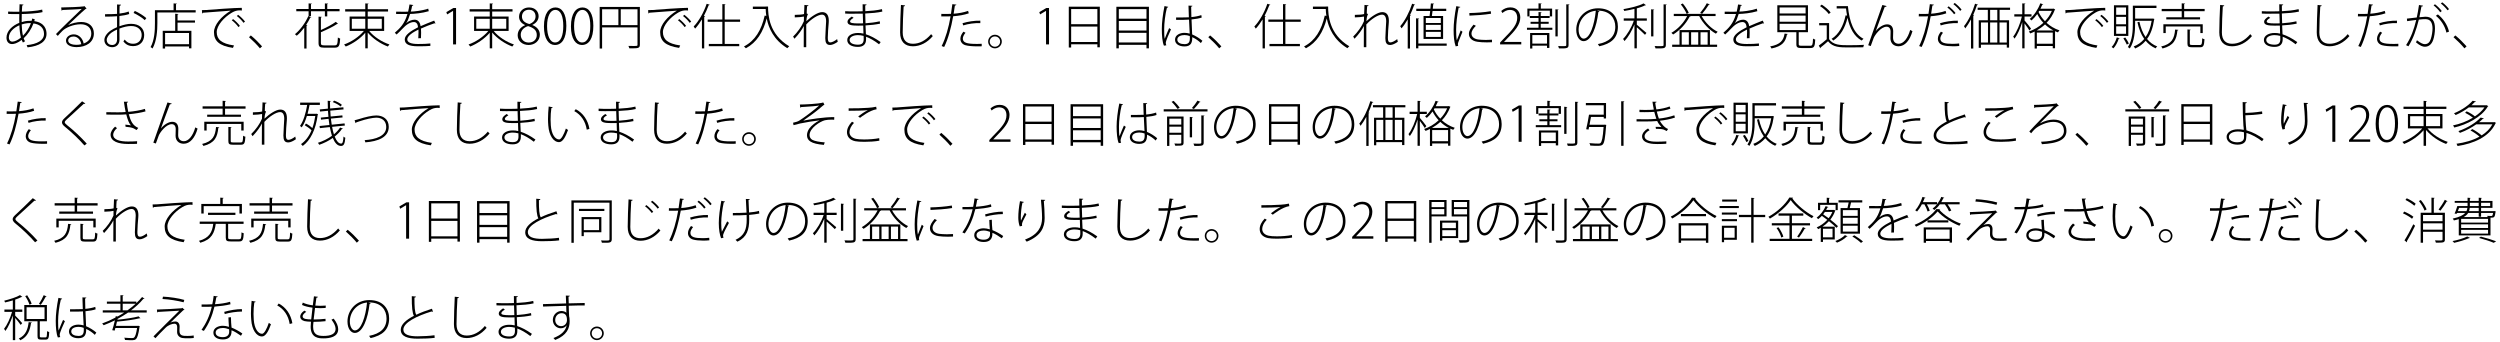 <?xml version="1.0" encoding="UTF-8"?>
<svg xmlns="http://www.w3.org/2000/svg" xmlns:xlink="http://www.w3.org/1999/xlink" width="511pt" height="70pt" viewBox="0 0 511 70" version="1.1">
<defs>
<g>
<symbol overflow="visible" id="glyph0-0">
<path style="stroke:none;" d="M 1 1.188 L 8.953 1.188 L 8.953 -8.766 L 1 -8.766 L 1 1.188 Z M 4.969 -4.188 L 1.812 -8.266 L 8.141 -8.266 L 4.969 -4.188 Z M 5.297 -3.781 L 8.453 -7.859 L 8.453 0.281 L 5.297 -3.781 Z M 1.812 0.703 L 4.969 -3.375 L 8.141 0.703 L 1.812 0.703 Z M 1.5 -7.859 L 4.656 -3.781 L 1.5 0.281 L 1.5 -7.859 Z M 1.5 -7.859 "/>
</symbol>
<symbol overflow="visible" id="glyph0-1">
<path style="stroke:none;" d="M 6.625 -5.141 L 6.094 -5.281 C 6.078 -5.125 6.047 -4.969 5.984 -4.812 C 5.859 -4.812 5.719 -4.812 5.578 -4.812 C 5.031 -4.812 4.484 -4.734 3.953 -4.547 C 3.938 -5.078 3.953 -5.625 3.969 -6.203 C 5.078 -6.219 7.172 -6.312 8.219 -6.594 L 8.141 -7.109 C 7.156 -6.844 5.062 -6.703 3.984 -6.688 C 4.016 -7.062 4.031 -7.547 4.062 -7.938 C 4.219 -7.969 4.312 -8.047 4.312 -8.141 L 3.516 -8.203 C 3.5 -7.719 3.484 -7.141 3.469 -6.672 C 2.594 -6.672 1.703 -6.672 1.172 -6.703 L 1.188 -6.219 C 1.703 -6.188 2.531 -6.188 3.469 -6.188 C 3.453 -5.875 3.453 -5.562 3.453 -5.266 C 3.453 -4.969 3.453 -4.672 3.469 -4.406 C 2.016 -3.828 0.844 -2.719 0.844 -1.359 C 0.844 -0.625 1.234 -0.062 1.969 -0.062 C 2.359 -0.062 3.062 -0.203 3.938 -0.922 C 4.016 -0.719 4.109 -0.531 4.203 -0.375 L 4.641 -0.641 C 4.531 -0.797 4.438 -1 4.359 -1.25 C 5.203 -2.016 5.938 -3.109 6.359 -4.281 C 7.625 -4.109 8.516 -3.422 8.516 -2.141 C 8.516 -0.812 7.125 -0.047 4.969 0.156 C 5.031 0.266 5.125 0.5 5.156 0.609 C 7.625 0.344 9.031 -0.578 9.031 -2.172 C 9.031 -2.891 8.766 -4.422 6.531 -4.75 L 6.625 -5.141 Z M 4.219 -1.766 C 4.062 -2.391 3.984 -3.156 3.953 -4.078 C 4.812 -4.359 5.547 -4.359 5.844 -4.344 C 5.5 -3.359 4.891 -2.438 4.219 -1.766 Z M 2.078 -0.562 C 1.531 -0.547 1.328 -1 1.328 -1.391 C 1.328 -2.469 2.281 -3.391 3.484 -3.906 C 3.516 -2.891 3.625 -2.047 3.797 -1.391 C 3.203 -0.891 2.594 -0.594 2.078 -0.562 Z M 2.078 -0.562 "/>
</symbol>
<symbol overflow="visible" id="glyph0-2">
<path style="stroke:none;" d="M 3.5 -3.953 C 4.266 -4.688 6.266 -6.594 7.031 -7.219 C 7.109 -7.25 7.203 -7.281 7.25 -7.328 L 6.812 -7.828 L 6.672 -7.766 C 5.922 -7.656 3.438 -7.562 2.062 -7.547 L 2.141 -6.891 C 2.219 -6.906 2.312 -6.984 2.328 -7.031 C 3.578 -7.094 5.672 -7.156 6.266 -7.25 C 4.922 -5.969 1.953 -3.125 1 -2.109 L 1.375 -1.734 C 1.641 -2.062 2.031 -2.484 2.344 -2.781 C 2.969 -3.406 4.516 -4.109 6.062 -4.109 C 7.406 -4.109 8.219 -3.375 8.219 -2.219 C 8.219 -1.188 7.578 -0.5 6.656 -0.172 C 6.516 -1.078 5.766 -2.047 4.641 -2.047 C 3.75 -2.047 3.047 -1.484 3.047 -0.766 C 3.047 0.062 3.922 0.562 5.219 0.562 C 7.156 0.562 8.75 -0.422 8.75 -2.234 C 8.75 -3.656 7.766 -4.578 6.156 -4.578 C 5.312 -4.578 4.188 -4.312 3.5 -3.938 L 3.5 -3.953 Z M 3.5 -0.781 C 3.5 -1.297 4.016 -1.609 4.594 -1.609 C 5.438 -1.609 6.062 -0.859 6.172 -0.031 C 5.875 0.047 5.5 0.094 5.172 0.094 C 4.406 0.094 3.5 -0.125 3.5 -0.781 Z M 3.5 -0.781 "/>
</symbol>
<symbol overflow="visible" id="glyph0-3">
<path style="stroke:none;" d="M 3.891 -5.797 C 4.672 -5.891 5.359 -6.016 5.891 -6.203 L 5.781 -6.719 C 5.25 -6.516 4.625 -6.375 3.906 -6.297 C 3.906 -6.875 3.906 -7.516 3.938 -7.891 C 4.094 -7.906 4.203 -7.984 4.219 -8.109 L 3.406 -8.156 L 3.406 -6.234 C 2.672 -6.188 1.844 -6.156 0.953 -6.172 L 0.953 -5.672 C 1.828 -5.672 2.672 -5.688 3.406 -5.75 L 3.406 -3.516 C 2.891 -3.297 2.422 -3.047 2.062 -2.797 C 1.266 -2.234 0.812 -1.516 0.812 -0.891 C 0.812 -0.016 1.5 0.578 2.422 0.578 C 3.328 0.578 3.906 -0.062 3.906 -0.953 C 3.906 -1.25 3.891 -2.5 3.891 -3.234 C 4.703 -3.547 5.578 -3.75 6.25 -3.75 C 7.672 -3.766 8.438 -2.953 8.438 -1.938 C 8.438 -0.938 7.828 -0.125 6.688 -0.125 C 6.078 -0.125 5.5 -0.312 4.969 -0.984 C 4.891 -0.859 4.797 -0.734 4.703 -0.609 C 5.25 0.109 5.922 0.359 6.672 0.359 C 8.156 0.359 8.953 -0.641 8.953 -1.938 C 8.953 -3.25 7.969 -4.203 6.266 -4.203 C 5.578 -4.203 4.703 -4 3.891 -3.703 L 3.891 -5.797 Z M 9.391 -5.359 C 8.859 -5.859 7.891 -6.453 7.031 -6.844 L 6.781 -6.422 C 7.594 -6.047 8.562 -5.453 9.062 -4.953 L 9.391 -5.359 Z M 3.406 -0.969 C 3.406 -0.266 2.969 0.125 2.422 0.125 C 1.656 0.125 1.297 -0.375 1.297 -0.922 C 1.297 -1.406 1.719 -2.016 2.297 -2.422 C 2.625 -2.641 3 -2.859 3.406 -3.031 C 3.406 -2.156 3.406 -1.25 3.406 -0.969 L 3.406 -0.969 Z M 3.406 -0.969 "/>
</symbol>
<symbol overflow="visible" id="glyph0-4">
<path style="stroke:none;" d="M 5.5 -8.219 C 5.609 -8.219 5.656 -8.266 5.672 -8.328 L 5 -8.375 L 5 -6.984 L 1.188 -6.984 L 1.188 -4.328 C 1.188 -2.891 1.109 -0.891 0.297 0.562 C 0.406 0.609 0.625 0.75 0.703 0.844 C 1.547 -0.672 1.688 -2.828 1.688 -4.328 L 1.688 -6.516 L 9.516 -6.516 L 9.516 -6.984 L 5.5 -6.984 L 5.5 -8.219 Z M 5.328 -6.266 L 5.328 -2.781 L 2.781 -2.781 L 2.781 0.844 L 3.266 0.844 L 3.266 0.422 L 8.156 0.422 L 8.156 0.812 L 8.641 0.812 L 8.641 -2.781 L 5.812 -2.781 L 5.812 -4.453 L 9.375 -4.453 L 9.375 -4.891 L 5.812 -4.891 L 5.812 -6.094 C 5.922 -6.094 5.969 -6.156 5.984 -6.203 L 5.328 -6.266 Z M 3.266 -0.031 L 3.266 -2.328 L 8.156 -2.328 L 8.156 -0.031 L 3.266 -0.031 Z M 3.266 -0.031 "/>
</symbol>
<symbol overflow="visible" id="glyph0-5">
<path style="stroke:none;" d="M 0.891 -6.312 C 0.953 -6.328 1.062 -6.406 1.094 -6.469 C 2.516 -6.594 5.672 -6.828 6.719 -6.891 C 4.781 -5.719 3.297 -3.969 3.297 -2.5 C 3.297 -0.719 4.328 0.297 7.172 0.719 L 7.391 0.219 C 4.828 -0.141 3.859 -1.031 3.859 -2.516 C 3.859 -3.844 5.328 -5.531 6.953 -6.484 C 7.562 -6.844 8.047 -6.953 8.578 -6.953 C 8.719 -6.953 8.859 -6.938 9 -6.922 L 8.984 -7.469 C 7.844 -7.484 2.547 -7.109 1.766 -7.031 C 1.469 -7.016 1.125 -7 0.828 -7 L 0.891 -6.312 Z M 7.969 -5.797 C 8.469 -5.422 9.062 -4.812 9.328 -4.406 L 9.641 -4.656 C 9.328 -5.094 8.734 -5.672 8.234 -6.047 L 7.969 -5.797 Z M 6.938 -4.922 C 7.391 -4.594 8 -3.984 8.297 -3.531 L 8.594 -3.781 C 8.297 -4.203 7.688 -4.812 7.203 -5.172 L 6.938 -4.922 Z M 6.938 -4.922 "/>
</symbol>
<symbol overflow="visible" id="glyph0-6">
<path style="stroke:none;" d="M 0.375 -1.469 C 1.062 -0.859 2.094 0.156 2.609 0.812 L 3.047 0.406 C 2.484 -0.234 1.516 -1.219 0.75 -1.828 L 0.375 -1.469 Z M 0.375 -1.469 "/>
</symbol>
<symbol overflow="visible" id="glyph0-7">
<path style="stroke:none;" d="M 3.562 -5.797 L 3.562 -6.766 L 6.406 -6.766 L 6.406 -5.719 L 6.891 -5.719 L 6.891 -6.766 L 9.406 -6.766 L 9.406 -7.234 L 6.891 -7.234 L 6.891 -8.219 C 7 -8.219 7.047 -8.266 7.062 -8.328 L 6.406 -8.375 L 6.406 -7.234 L 3.562 -7.234 L 3.562 -8.219 C 3.688 -8.219 3.734 -8.266 3.75 -8.328 L 3.078 -8.375 L 3.078 -7.234 L 0.562 -7.234 L 0.562 -6.766 L 3.078 -6.766 L 3.078 -5.797 L 3.562 -5.797 Z M 2.656 0.844 L 2.656 -3.828 C 2.766 -3.828 2.812 -3.875 2.828 -3.922 L 2.578 -3.984 C 2.906 -4.484 3.188 -4.984 3.438 -5.5 C 3.547 -5.5 3.609 -5.516 3.641 -5.578 L 3.031 -5.797 C 2.391 -4.344 1.328 -2.922 0.281 -2.078 C 0.406 -2.016 0.562 -1.844 0.656 -1.766 C 1.188 -2.203 1.703 -2.781 2.188 -3.406 L 2.188 0.844 L 2.656 0.844 Z M 5.594 -2.484 C 6.797 -3 8.125 -3.625 8.906 -4.172 C 8.938 -4.156 8.953 -4.156 8.984 -4.156 C 9.031 -4.156 9.062 -4.172 9.078 -4.203 L 8.641 -4.609 C 7.938 -4.078 6.719 -3.438 5.594 -2.938 L 5.594 -5.5 C 5.719 -5.516 5.75 -5.562 5.766 -5.625 L 5.109 -5.672 L 5.109 -0.312 C 5.109 0.484 5.375 0.672 6.266 0.672 L 8.422 0.672 C 9.297 0.672 9.453 0.266 9.531 -1.188 C 9.391 -1.219 9.203 -1.312 9.062 -1.406 C 9 -0.062 8.938 0.203 8.406 0.203 L 6.281 0.203 C 5.719 0.203 5.594 0.109 5.594 -0.297 L 5.594 -2.484 Z M 5.594 -2.484 "/>
</symbol>
<symbol overflow="visible" id="glyph0-8">
<path style="stroke:none;" d="M 8.562 -5.688 L 5.203 -5.688 L 5.203 -6.719 L 9.359 -6.719 L 9.359 -7.188 L 5.203 -7.188 L 5.203 -8.203 C 5.328 -8.219 5.359 -8.266 5.375 -8.328 L 4.703 -8.375 L 4.703 -7.188 L 0.594 -7.188 L 0.594 -6.719 L 4.703 -6.719 L 4.703 -5.688 L 1.5 -5.688 L 1.5 -2.75 L 4.422 -2.75 C 3.469 -1.578 1.828 -0.484 0.375 0.016 C 0.484 0.125 0.641 0.312 0.719 0.438 C 2.109 -0.109 3.688 -1.172 4.703 -2.375 L 4.703 0.812 L 5.203 0.812 L 5.203 -2.422 C 6.219 -1.188 7.844 -0.109 9.312 0.438 C 9.391 0.312 9.531 0.125 9.641 0.016 C 8.125 -0.484 6.453 -1.547 5.5 -2.75 L 8.562 -2.75 L 8.562 -5.688 Z M 4.703 -5.234 L 4.703 -3.203 L 1.953 -3.203 L 1.953 -5.234 L 4.703 -5.234 Z M 8.078 -3.203 L 5.203 -3.203 L 5.203 -5.234 L 8.078 -5.234 L 8.078 -3.203 Z M 8.078 -3.203 "/>
</symbol>
<symbol overflow="visible" id="glyph0-9">
<path style="stroke:none;" d="M 3.125 -4.359 C 3.391 -4.734 3.656 -5.391 3.906 -6.219 C 4.812 -6.234 6.359 -6.375 7.719 -6.781 L 7.609 -7.297 C 6.25 -6.859 4.688 -6.703 4.047 -6.703 C 4.156 -7.078 4.25 -7.438 4.312 -7.875 C 4.469 -7.875 4.531 -7.938 4.562 -8.047 L 3.781 -8.156 C 3.703 -7.594 3.609 -7.156 3.5 -6.688 L 2.75 -6.672 C 2.359 -6.672 1.672 -6.672 1.047 -6.688 L 1.047 -6.203 L 2.734 -6.203 L 3.359 -6.203 C 2.75 -4.141 1.844 -3.328 0.781 -2.375 L 1.141 -2.016 C 1.578 -2.406 1.969 -2.797 2.25 -3.109 C 3.172 -4.125 3.969 -4.562 4.703 -4.562 C 5.141 -4.562 5.469 -4.234 5.531 -3.5 C 4.016 -2.734 2.812 -1.906 2.812 -1.016 C 2.812 -0.062 3.609 0.391 5.531 0.391 C 6.516 0.391 7.422 0.375 8.047 0.312 L 8.047 -0.188 C 7.391 -0.109 6.516 -0.078 5.531 -0.078 C 4.062 -0.078 3.328 -0.406 3.328 -1.031 C 3.328 -1.703 4.375 -2.422 5.609 -3.031 C 5.609 -2.875 5.625 -2.688 5.625 -2.484 C 5.625 -2.078 5.609 -1.594 5.578 -1.25 L 6.125 -1.266 C 6.141 -1.688 6.156 -2.062 6.156 -2.406 C 6.156 -2.734 6.141 -3 6.125 -3.234 C 6.984 -3.625 8.109 -4.062 8.875 -4.312 C 8.922 -4.297 8.984 -4.266 9.031 -4.266 C 9.047 -4.266 9.062 -4.266 9.094 -4.266 L 8.828 -4.859 C 8 -4.531 6.906 -4.109 6.047 -3.719 C 5.938 -4.531 5.531 -5.047 4.812 -5.047 C 4.297 -5.047 3.594 -4.781 3.141 -4.359 L 3.125 -4.359 Z M 3.125 -4.359 "/>
</symbol>
<symbol overflow="visible" id="glyph0-10">
<path style="stroke:none;" d="M 3.219 0 L 3.219 -7.438 L 2.672 -7.438 L 1.234 -6.594 L 1.391 -6.125 L 2.594 -6.844 L 2.609 -6.844 L 2.609 0 L 3.219 0 Z M 3.219 0 "/>
</symbol>
<symbol overflow="visible" id="glyph0-11">
<path style="stroke:none;" d="M 1.953 -3.922 C 1.031 -3.516 0.453 -2.812 0.453 -1.844 C 0.453 -0.75 1.359 0.125 2.703 0.125 C 3.938 0.125 4.984 -0.734 4.984 -1.984 C 4.984 -2.859 4.453 -3.547 3.453 -3.953 L 3.453 -3.984 C 4.406 -4.422 4.734 -5.141 4.734 -5.766 C 4.734 -6.672 4.062 -7.547 2.781 -7.547 C 1.609 -7.547 0.734 -6.766 0.734 -5.641 C 0.734 -5 1.094 -4.344 1.938 -3.969 L 1.953 -3.922 Z M 2.703 -0.375 C 1.703 -0.375 1.078 -1.062 1.078 -1.969 C 1.078 -2.75 1.609 -3.438 2.578 -3.734 C 3.688 -3.391 4.359 -2.922 4.359 -1.906 C 4.359 -1.078 3.766 -0.375 2.703 -0.375 Z M 2.75 -7.078 C 3.734 -7.078 4.109 -6.375 4.109 -5.719 C 4.109 -4.938 3.578 -4.422 2.844 -4.156 C 1.922 -4.406 1.312 -4.859 1.328 -5.719 C 1.328 -6.344 1.75 -7.078 2.75 -7.078 Z M 2.75 -7.078 "/>
</symbol>
<symbol overflow="visible" id="glyph0-12">
<path style="stroke:none;" d="M 2.656 0.125 C 4.094 0.125 5 -1.172 5 -3.797 C 5 -6.344 4.078 -7.547 2.781 -7.547 C 1.5 -7.547 0.422 -6.406 0.422 -3.672 C 0.422 -1.078 1.422 0.125 2.656 0.125 Z M 2.688 -0.391 C 1.672 -0.391 1.062 -1.719 1.062 -3.75 C 1.062 -5.797 1.766 -7.047 2.734 -7.047 C 3.891 -7.047 4.375 -5.672 4.375 -3.75 C 4.375 -1.891 3.906 -0.391 2.688 -0.391 Z M 2.688 -0.391 "/>
</symbol>
<symbol overflow="visible" id="glyph0-13">
<path style="stroke:none;" d="M 0.891 -7.656 L 0.891 0.844 L 1.391 0.844 L 1.391 -3.469 L 8.625 -3.469 L 8.625 0.062 C 8.625 0.328 8.578 0.328 7.766 0.328 C 7.5 0.328 7.141 0.312 6.766 0.312 C 6.844 0.453 6.922 0.672 6.953 0.812 C 7.875 0.812 8.422 0.812 8.719 0.719 C 9 0.625 9.109 0.453 9.109 0.062 L 9.109 -7.656 L 0.891 -7.656 Z M 4.719 -7.172 L 4.719 -3.938 L 1.391 -3.938 L 1.391 -7.172 L 4.719 -7.172 Z M 5.203 -7.172 L 8.625 -7.172 L 8.625 -3.938 L 5.203 -3.938 L 5.203 -7.172 Z M 5.203 -7.172 "/>
</symbol>
<symbol overflow="visible" id="glyph0-14">
<path style="stroke:none;" d="M 1.875 0.828 L 2.344 0.828 L 2.344 -5.656 C 2.469 -5.656 2.516 -5.703 2.531 -5.766 L 2.281 -5.828 C 2.641 -6.516 2.969 -7.25 3.25 -8 C 3.359 -8 3.422 -8.031 3.453 -8.109 L 2.844 -8.297 C 2.234 -6.484 1.219 -4.719 0.188 -3.656 C 0.281 -3.547 0.406 -3.328 0.484 -3.219 C 0.969 -3.75 1.438 -4.406 1.875 -5.109 L 1.875 0.828 Z M 9.672 -5.078 L 6.531 -5.078 L 6.531 -8.078 C 6.656 -8.094 6.688 -8.125 6.703 -8.188 L 6.047 -8.234 L 6.047 -5.078 L 3.047 -5.078 L 3.047 -4.609 L 6.047 -4.609 L 6.047 -0.094 L 3.281 -0.094 L 3.281 0.375 L 9.5 0.375 L 9.5 -0.094 L 6.531 -0.094 L 6.531 -4.609 L 9.672 -4.609 L 9.672 -5.078 Z M 9.672 -5.078 "/>
</symbol>
<symbol overflow="visible" id="glyph0-15">
<path style="stroke:none;" d="M 4.812 -7.719 L 2.203 -7.719 L 2.203 -7.234 L 4.828 -7.234 C 4.844 -6.828 4.859 -6.344 4.953 -5.812 L 4.625 -5.891 C 3.953 -2.906 2.656 -0.75 0.391 0.422 C 0.516 0.531 0.703 0.703 0.781 0.797 C 3 -0.406 4.297 -2.484 5.031 -5.312 C 5.422 -3.359 6.453 -0.906 9.25 0.781 C 9.328 0.672 9.531 0.484 9.641 0.391 C 5.5 -2.078 5.312 -5.984 5.312 -7.734 L 4.812 -7.734 L 4.812 -7.719 Z M 4.812 -7.719 "/>
</symbol>
<symbol overflow="visible" id="glyph0-16">
<path style="stroke:none;" d="M 2.75 -7.172 C 2.734 -6.938 2.719 -6.625 2.703 -6.203 C 2.406 -6.109 1.656 -6.031 0.812 -6.031 L 0.812 -5.516 C 1.609 -5.531 2.375 -5.609 2.688 -5.688 C 2.672 -5.328 2.672 -5.062 2.672 -4.734 C 2.234 -3.656 1.328 -2.422 0.469 -1.594 L 0.75 -1.156 C 1.594 -2.047 2.297 -3 2.656 -3.75 C 2.641 -3.062 2.656 -0.047 2.641 0.578 L 3.156 0.578 L 3.156 -4.078 C 4.203 -5.203 5.562 -6.078 6.375 -6.078 C 6.906 -6.078 7.219 -5.641 7.219 -4.703 C 7.219 -4.578 7.047 -1.844 7.047 -1.297 C 7.047 -0.344 7.281 0.125 8.047 0.125 C 8.484 0.125 9.094 -0.172 9.594 -0.531 C 9.562 -0.641 9.484 -0.922 9.469 -1.078 C 9.016 -0.703 8.422 -0.406 8.109 -0.406 C 7.656 -0.406 7.562 -0.734 7.562 -1.359 C 7.562 -2.203 7.672 -3.516 7.75 -4.422 C 7.75 -4.562 7.766 -4.703 7.766 -4.828 C 7.766 -5.953 7.328 -6.594 6.422 -6.594 C 5.562 -6.594 4.266 -5.766 3.172 -4.734 C 3.188 -5.078 3.25 -5.688 3.5 -6.203 L 3.25 -6.312 C 3.25 -6.672 3.281 -7.344 3.328 -7.797 C 3.5 -7.812 3.594 -7.859 3.609 -7.984 L 2.781 -8.062 L 2.75 -7.172 Z M 2.75 -7.172 "/>
</symbol>
<symbol overflow="visible" id="glyph0-17">
<path style="stroke:none;" d="M 1.156 -6.297 C 1.547 -6.266 2.062 -6.266 2.547 -6.266 C 3.578 -6.266 3.953 -6.266 4.75 -6.281 L 4.812 -4.297 C 4.484 -4.297 4.109 -4.281 3.812 -4.281 C 2.703 -4.297 2.141 -4.359 2.156 -4.688 C 2.156 -4.906 2.391 -5.141 2.875 -5.422 L 2.516 -5.688 C 1.906 -5.281 1.625 -4.984 1.625 -4.625 C 1.625 -3.969 2.375 -3.828 3.812 -3.828 C 4.125 -3.828 4.5 -3.828 4.844 -3.844 C 4.859 -3.25 4.875 -2.672 4.891 -2.203 C 4.484 -2.312 4.094 -2.328 3.734 -2.328 C 2.656 -2.328 1.578 -1.844 1.578 -0.891 C 1.578 0.031 2.5 0.516 3.75 0.516 C 4.875 0.516 5.422 -0.031 5.422 -1.031 C 5.422 -1.172 5.422 -1.375 5.422 -1.562 C 6.188 -1.281 7.094 -0.781 8.078 -0.016 L 8.406 -0.469 C 7.312 -1.25 6.312 -1.766 5.391 -2.062 L 5.312 -3.875 C 6.328 -3.922 7.391 -4.047 8.281 -4.234 L 8.219 -4.719 C 7.344 -4.516 6.297 -4.375 5.312 -4.312 C 5.281 -4.984 5.281 -5.656 5.25 -6.312 C 6.547 -6.375 7.75 -6.469 8.75 -6.703 L 8.672 -7.203 C 7.656 -6.953 6.469 -6.844 5.266 -6.781 C 5.25 -7.156 5.25 -7.641 5.25 -7.953 C 5.438 -7.984 5.516 -8.031 5.531 -8.156 L 4.719 -8.203 C 4.719 -7.844 4.734 -7.25 4.734 -6.766 C 4.281 -6.75 3.719 -6.734 3.219 -6.734 C 2.562 -6.734 1.766 -6.734 1.156 -6.781 L 1.156 -6.297 Z M 4.938 -1.094 C 4.938 -0.312 4.625 0.062 3.766 0.062 C 2.828 0.062 2.062 -0.234 2.062 -0.906 C 2.062 -1.562 2.938 -1.891 3.734 -1.891 C 4.094 -1.891 4.5 -1.844 4.922 -1.734 L 4.938 -1.094 Z M 4.938 -1.094 "/>
</symbol>
<symbol overflow="visible" id="glyph0-18">
<path style="stroke:none;" d="M 2.594 -8.062 C 2.516 -6.828 2.422 -3.672 2.422 -2.453 C 2.422 -0.594 3.359 0.391 5.031 0.391 C 6.516 0.391 7.969 -0.344 9.109 -1.703 C 9 -1.766 8.844 -1.984 8.766 -2.094 C 7.625 -0.75 6.344 -0.125 5.047 -0.125 C 3.719 -0.125 2.953 -0.875 2.953 -2.438 C 2.953 -3.906 3.062 -6.656 3.141 -7.75 C 3.328 -7.766 3.422 -7.859 3.438 -7.969 L 2.594 -8.062 Z M 2.594 -8.062 "/>
</symbol>
<symbol overflow="visible" id="glyph0-19">
<path style="stroke:none;" d="M 3.141 -8.219 C 3.062 -7.594 2.969 -6.891 2.859 -6.234 C 2.594 -6.219 1.656 -6.219 1.484 -6.219 C 1.25 -6.219 1.047 -6.219 0.891 -6.234 L 0.875 -5.719 L 2.234 -5.719 C 2.406 -5.719 2.594 -5.719 2.781 -5.734 C 2.375 -3.391 1.766 -1.281 0.953 0.344 L 1.469 0.531 C 2.297 -1.141 2.891 -3.406 3.312 -5.75 C 4.438 -5.828 5.609 -6.031 6.5 -6.344 L 6.359 -6.844 C 5.484 -6.531 4.438 -6.344 3.406 -6.266 C 3.5 -6.922 3.594 -7.469 3.656 -7.938 C 3.797 -7.938 3.938 -8.016 3.969 -8.125 L 3.141 -8.219 Z M 8.859 -4.844 C 7.688 -4.875 6.266 -4.656 5.219 -4.328 L 5.359 -3.875 C 6.375 -4.203 7.719 -4.391 8.859 -4.344 L 8.859 -4.844 Z M 9.141 -0.125 C 8.766 -0.094 8.406 -0.094 8.047 -0.094 C 6.047 -0.094 5.281 -0.375 5.281 -1.188 C 5.281 -1.516 5.469 -1.938 5.828 -2.375 L 5.406 -2.594 C 5.062 -2.172 4.781 -1.688 4.781 -1.141 C 4.781 -0.516 5.172 -0.016 5.812 0.172 C 6.359 0.328 7.281 0.406 8.281 0.406 C 8.562 0.406 8.844 0.391 9.141 0.391 L 9.141 -0.125 Z M 9.141 -0.125 "/>
</symbol>
<symbol overflow="visible" id="glyph0-20">
<path style="stroke:none;" d="M 1.766 -1.969 C 1 -1.969 0.375 -1.344 0.375 -0.578 C 0.375 0.188 1 0.812 1.766 0.812 C 2.531 0.812 3.172 0.188 3.172 -0.578 C 3.172 -1.328 2.562 -1.969 1.766 -1.969 Z M 1.766 0.484 C 1.172 0.484 0.703 0.016 0.703 -0.578 C 0.703 -1.172 1.172 -1.625 1.766 -1.625 C 2.359 -1.625 2.828 -1.172 2.828 -0.578 C 2.828 0 2.375 0.484 1.766 0.484 Z M 1.766 0.484 "/>
</symbol>
<symbol overflow="visible" id="glyph0-21">
<path style="stroke:none;" d="M 1.859 0.641 L 2.344 0.641 L 2.344 -0.016 L 7.703 -0.016 L 7.703 0.594 L 8.203 0.594 L 8.203 -7.703 L 1.859 -7.703 L 1.859 0.641 Z M 7.703 -4.125 L 2.344 -4.125 L 2.344 -7.219 L 7.703 -7.219 L 7.703 -4.125 Z M 2.344 -3.641 L 7.703 -3.641 L 7.703 -0.484 L 2.344 -0.484 L 2.344 -3.641 Z M 2.344 -3.641 "/>
</symbol>
<symbol overflow="visible" id="glyph0-22">
<path style="stroke:none;" d="M 1.625 0.812 L 2.125 0.812 L 2.125 0.094 L 7.781 0.094 L 7.781 0.812 L 8.281 0.812 L 8.281 -7.688 L 1.625 -7.688 L 1.625 0.812 Z M 7.781 -2.828 L 2.125 -2.828 L 2.125 -4.781 L 7.781 -4.781 L 7.781 -2.828 Z M 7.781 -5.25 L 2.125 -5.25 L 2.125 -7.203 L 7.781 -7.203 L 7.781 -5.25 Z M 2.125 -2.359 L 7.781 -2.359 L 7.781 -0.391 L 2.125 -0.391 L 2.125 -2.359 Z M 2.125 -2.359 "/>
</symbol>
<symbol overflow="visible" id="glyph0-23">
<path style="stroke:none;" d="M 3.875 -5.016 L 5.438 -5.016 C 5.75 -5.016 6.188 -5.031 6.516 -5.062 L 6.656 -2.203 C 6.297 -2.297 5.938 -2.359 5.594 -2.359 C 4.703 -2.359 3.656 -1.953 3.656 -0.953 C 3.656 -0.094 4.453 0.422 5.594 0.422 C 7.047 0.422 7.188 -0.547 7.172 -1.469 C 7.859 -1.172 8.5 -0.703 8.938 -0.266 L 9.25 -0.734 C 8.719 -1.203 7.922 -1.719 7.156 -2.031 C 7.125 -2.672 7.062 -3.906 7.031 -5.094 C 7.906 -5.172 8.625 -5.312 9.109 -5.484 L 9.031 -5.984 C 8.484 -5.797 7.828 -5.656 7 -5.578 C 6.984 -6.375 6.953 -7.047 6.953 -7.688 C 7.094 -7.719 7.203 -7.797 7.203 -7.891 L 6.406 -7.922 C 6.422 -7.188 6.453 -6.422 6.484 -5.531 C 5.609 -5.5 4.75 -5.5 3.875 -5.5 L 3.875 -5.016 Z M 1.875 0.188 C 1.797 -0.016 1.766 -0.156 1.766 -0.297 C 1.766 -0.734 2.484 -2.312 2.828 -3.062 L 2.453 -3.328 C 2.234 -2.828 1.797 -1.828 1.547 -1.141 C 1.453 -1.547 1.438 -2.312 1.438 -3.141 C 1.438 -4.281 1.641 -6.109 2 -7.5 C 2.156 -7.5 2.234 -7.578 2.266 -7.672 L 1.5 -7.828 C 1.156 -6.125 0.953 -4.406 0.953 -3.141 C 0.953 -1.844 1.062 -0.438 1.391 0.266 L 1.875 0.188 Z M 6.688 -1.328 C 6.703 -0.422 6.406 -0.047 5.594 -0.047 C 4.781 -0.047 4.125 -0.344 4.125 -0.969 C 4.125 -1.672 4.953 -1.906 5.594 -1.906 C 5.969 -1.906 6.328 -1.828 6.672 -1.703 C 6.688 -1.609 6.688 -1.406 6.688 -1.328 Z M 6.688 -1.328 "/>
</symbol>
<symbol overflow="visible" id="glyph0-24">
<path style="stroke:none;" d="M 4.891 -1.109 L 8.891 -1.109 L 8.891 -5.797 L 6.594 -5.797 C 6.641 -6.094 6.688 -6.453 6.734 -6.828 L 9.531 -6.828 L 9.531 -7.281 L 6.781 -7.281 C 6.812 -7.609 6.844 -7.938 6.875 -8.219 C 6.984 -8.219 7.031 -8.266 7.047 -8.328 L 6.391 -8.375 C 6.375 -8.047 6.328 -7.656 6.297 -7.281 L 3.406 -7.281 L 3.406 -6.828 L 6.25 -6.828 C 6.203 -6.453 6.156 -6.094 6.125 -5.797 L 4.891 -5.797 L 4.891 -1.109 Z M 5.359 -2.953 L 5.359 -3.984 L 8.422 -3.984 L 8.422 -2.953 L 5.359 -2.953 Z M 5.359 -4.375 L 5.359 -5.391 L 8.422 -5.391 L 8.422 -4.375 L 5.359 -4.375 Z M 5.359 -1.516 L 5.359 -2.562 L 8.422 -2.562 L 8.422 -1.516 L 5.359 -1.516 Z M 2.125 0.844 L 2.125 -5.828 C 2.234 -5.844 2.297 -5.875 2.312 -5.938 L 2.125 -5.984 C 2.438 -6.641 2.734 -7.328 2.969 -8.016 C 3.078 -8.016 3.141 -8.047 3.172 -8.109 L 2.562 -8.312 C 1.984 -6.547 1.062 -4.781 0.125 -3.719 C 0.203 -3.609 0.344 -3.391 0.391 -3.281 C 0.844 -3.797 1.266 -4.422 1.656 -5.109 L 1.656 0.844 L 2.125 0.844 Z M 3.828 -0.172 L 3.828 -5.172 C 3.938 -5.188 3.984 -5.219 3.984 -5.281 L 3.359 -5.328 L 3.359 0.812 L 3.828 0.812 L 3.828 0.281 L 9.625 0.281 L 9.625 -0.172 L 3.828 -0.172 Z M 3.828 -0.172 "/>
</symbol>
<symbol overflow="visible" id="glyph0-25">
<path style="stroke:none;" d="M 1.625 -7.812 C 1.281 -6.062 1.078 -4.25 1.078 -2.969 C 1.078 -1.641 1.172 -0.531 1.5 0.406 L 2.016 0.297 C 1.984 0.203 1.953 0.094 1.953 -0.016 C 1.953 -0.156 1.984 -0.297 2.047 -0.469 C 2.188 -0.891 2.469 -1.469 2.891 -2.578 L 2.531 -2.859 C 2.391 -2.484 1.953 -1.391 1.734 -0.828 C 1.625 -1.328 1.594 -2.188 1.594 -2.984 C 1.594 -4.156 1.781 -5.938 2.109 -7.516 C 2.344 -7.5 2.422 -7.562 2.453 -7.656 L 1.625 -7.812 Z M 4.312 -5.875 C 5.438 -5.906 7.469 -6.047 8.734 -6.266 L 8.672 -6.781 C 7.312 -6.547 5.625 -6.422 4.297 -6.406 L 4.312 -5.875 Z M 8.922 -0.953 C 8.516 -0.922 8.078 -0.906 7.672 -0.906 C 7.047 -0.906 6.469 -0.953 6.078 -1 C 5.172 -1.141 4.734 -1.625 4.734 -2.188 C 4.734 -2.766 5.094 -3.25 5.625 -3.797 L 5.156 -4.031 C 4.594 -3.359 4.203 -2.812 4.203 -2.141 C 4.203 -1.359 4.781 -0.703 5.938 -0.531 C 6.422 -0.453 7.141 -0.406 7.891 -0.406 C 8.234 -0.406 8.594 -0.422 8.922 -0.438 L 8.922 -0.953 Z M 8.922 -0.953 "/>
</symbol>
<symbol overflow="visible" id="glyph0-26">
<path style="stroke:none;" d="M 4.828 -0.5 L 1.312 -0.5 L 1.312 -0.516 L 1.875 -1.109 C 3.609 -2.844 4.625 -4.047 4.625 -5.5 C 4.625 -6.422 4.094 -7.562 2.594 -7.562 C 1.844 -7.562 1.188 -7.25 0.734 -6.828 L 0.969 -6.406 C 1.328 -6.719 1.875 -7.047 2.484 -7.047 C 3.656 -7.047 4 -6.234 4 -5.406 C 4 -4.125 3.109 -3.031 1.188 -1.109 L 0.5 -0.375 L 0.5 0 L 4.828 0 L 4.828 -0.5 Z M 4.828 -0.5 "/>
</symbol>
<symbol overflow="visible" id="glyph0-27">
<path style="stroke:none;" d="M 5.266 -6.891 L 5.266 -5.719 L 5.734 -5.719 L 5.734 -7.312 L 3.422 -7.312 L 3.422 -8.234 C 3.547 -8.234 3.578 -8.281 3.594 -8.344 L 2.953 -8.391 L 2.953 -7.312 L 0.672 -7.312 L 0.672 -5.719 L 1.109 -5.719 L 1.109 -6.891 L 5.266 -6.891 Z M 5.031 -4.203 L 5.031 -4.609 L 3.406 -4.609 L 3.406 -5.391 L 5.219 -5.391 L 5.219 -5.797 L 3.406 -5.797 L 3.406 -6.453 C 3.531 -6.453 3.578 -6.516 3.594 -6.562 L 2.953 -6.609 L 2.953 -5.797 L 1.172 -5.797 L 1.172 -5.391 L 2.953 -5.391 L 2.953 -4.609 L 1.328 -4.609 L 1.328 -4.203 L 2.953 -4.203 L 2.953 -3.406 L 0.594 -3.406 L 0.594 -2.984 L 5.781 -2.984 L 5.781 -3.406 L 3.406 -3.406 L 3.406 -4.203 L 5.031 -4.203 Z M 1.688 0.844 L 1.688 0.266 L 4.688 0.266 L 4.688 0.734 L 5.172 0.734 L 5.172 -2.328 L 1.234 -2.328 L 1.234 0.844 L 1.688 0.844 Z M 4.688 -0.156 L 1.688 -0.156 L 1.688 -1.906 L 4.688 -1.906 L 4.688 -0.156 Z M 8.625 0.125 C 8.625 0.359 8.594 0.359 7.75 0.359 C 7.516 0.359 7.25 0.359 6.969 0.344 C 7.031 0.484 7.109 0.703 7.141 0.828 C 8 0.844 8.453 0.828 8.734 0.734 C 8.984 0.656 9.094 0.5 9.094 0.109 L 9.094 -8.031 C 9.219 -8.047 9.266 -8.078 9.281 -8.156 L 8.625 -8.188 L 8.625 0.125 Z M 6.406 -1.625 L 6.875 -1.625 L 6.875 -7 C 7 -7.016 7.031 -7.062 7.047 -7.109 L 6.406 -7.172 L 6.406 -1.625 Z M 6.406 -1.625 "/>
</symbol>
<symbol overflow="visible" id="glyph0-28">
<path style="stroke:none;" d="M 4.922 -6.891 C 5 -6.891 5.078 -6.891 5.156 -6.891 C 7.656 -6.891 8.688 -5.266 8.688 -3.609 C 8.688 -1.625 7.422 -0.5 5.125 -0.062 C 5.219 0.062 5.359 0.281 5.422 0.391 C 7.797 -0.141 9.219 -1.25 9.219 -3.641 C 9.219 -5.5 8.047 -7.375 5.156 -7.375 C 2.5 -7.375 0.703 -5.328 0.703 -3 C 0.703 -1.469 1.453 -0.656 2.203 -0.656 C 3.828 -0.656 4.875 -3.609 5.219 -6.594 C 5.344 -6.594 5.422 -6.656 5.438 -6.75 L 4.922 -6.891 Z M 2.203 -1.172 C 1.719 -1.172 1.188 -1.859 1.188 -3 C 1.188 -4.859 2.531 -6.656 4.703 -6.875 C 4.422 -4 3.5 -1.172 2.203 -1.172 Z M 2.203 -1.172 "/>
</symbol>
<symbol overflow="visible" id="glyph0-29">
<path style="stroke:none;" d="M 4.5 -8.375 C 3.641 -7.875 1.875 -7.469 0.391 -7.203 C 0.453 -7.109 0.531 -6.938 0.562 -6.828 C 1.234 -6.938 1.953 -7.078 2.641 -7.25 L 2.641 -5.312 L 0.453 -5.312 L 0.453 -4.844 L 2.516 -4.844 C 2.047 -3.453 1.125 -1.906 0.312 -1.109 C 0.406 -1 0.547 -0.812 0.609 -0.672 C 1.328 -1.422 2.125 -2.766 2.641 -4.078 L 2.641 0.812 L 3.125 0.812 L 3.125 -3.5 C 3.656 -3.031 4.484 -2.281 4.797 -1.953 L 5.094 -2.344 C 4.781 -2.625 3.562 -3.672 3.125 -4.016 L 3.125 -4.844 L 5.172 -4.844 L 5.172 -5.312 L 3.125 -5.312 L 3.125 -7.359 C 3.797 -7.547 4.406 -7.75 4.812 -7.984 C 4.844 -7.969 4.859 -7.969 4.891 -7.969 C 4.938 -7.969 4.969 -8 5 -8.016 L 4.5 -8.375 Z M 8.594 0.094 C 8.594 0.359 8.547 0.359 7.609 0.359 C 7.359 0.359 7.078 0.359 6.766 0.344 C 6.844 0.484 6.922 0.703 6.953 0.828 C 7.875 0.844 8.391 0.828 8.672 0.75 C 8.922 0.656 9.062 0.5 9.062 0.094 L 9.062 -8.031 C 9.188 -8.047 9.219 -8.078 9.234 -8.141 L 8.594 -8.188 L 8.594 0.094 Z M 6.516 -1.625 L 6.516 -7 C 6.641 -7.016 6.672 -7.062 6.688 -7.109 L 6.047 -7.172 L 6.047 -1.625 L 6.516 -1.625 Z M 6.516 -1.625 "/>
</symbol>
<symbol overflow="visible" id="glyph0-30">
<path style="stroke:none;" d="M 1.891 -2.922 L 1.891 0.062 L 0.391 0.062 L 0.391 0.516 L 9.578 0.516 L 9.578 0.062 L 8.109 0.062 L 8.109 -2.922 L 1.891 -2.922 Z M 5.719 0.062 L 4.266 0.062 L 4.266 -2.469 L 5.719 -2.469 L 5.719 0.062 Z M 3.797 -2.469 L 3.797 0.062 L 2.344 0.062 L 2.344 -2.469 L 3.797 -2.469 Z M 7.641 0.062 L 6.188 0.062 L 6.188 -2.469 L 7.641 -2.469 L 7.641 0.062 Z M 6.516 -6.25 C 6.969 -6.766 7.531 -7.547 7.875 -8.094 C 7.969 -8.094 8.047 -8.125 8.078 -8.172 L 7.469 -8.406 C 7.156 -7.797 6.562 -6.953 6.109 -6.422 L 6.516 -6.25 Z M 3.781 -6.453 C 3.562 -6.984 3.062 -7.766 2.562 -8.359 L 2.156 -8.172 C 2.641 -7.578 3.141 -6.766 3.359 -6.234 L 3.781 -6.453 Z M 9.266 -6.234 L 0.719 -6.234 L 0.719 -5.781 L 3.453 -5.781 C 2.734 -4.344 1.5 -3.094 0.234 -2.359 C 0.344 -2.266 0.5 -2.109 0.594 -2.016 C 1.938 -2.844 3.203 -4.188 3.969 -5.688 C 4.047 -5.672 4.125 -5.688 4.172 -5.766 L 4.109 -5.781 L 5.922 -5.781 C 6.656 -4.312 8.047 -2.875 9.328 -2.188 C 9.422 -2.297 9.578 -2.484 9.688 -2.578 C 8.438 -3.172 7.141 -4.453 6.422 -5.781 L 9.266 -5.781 L 9.266 -6.234 Z M 9.266 -6.234 "/>
</symbol>
<symbol overflow="visible" id="glyph0-31">
<path style="stroke:none;" d="M 6.219 -2.484 L 8.109 -2.484 L 8.109 -8 L 1.844 -8 L 1.844 -2.484 L 5.734 -2.484 L 5.734 -0.047 C 5.734 0.609 5.969 0.75 6.781 0.75 L 8.594 0.75 C 9.375 0.75 9.531 0.422 9.594 -0.984 C 9.453 -1.016 9.25 -1.094 9.141 -1.188 C 9.094 0.094 9.016 0.281 8.562 0.281 L 6.812 0.281 C 6.312 0.281 6.219 0.219 6.219 -0.047 L 6.219 -2.484 Z M 7.625 -5.875 L 7.625 -4.625 L 2.312 -4.625 L 2.312 -5.875 L 7.625 -5.875 Z M 7.625 -7.547 L 7.625 -6.312 L 2.312 -6.312 L 2.312 -7.547 L 7.625 -7.547 Z M 7.625 -4.203 L 7.625 -2.922 L 2.312 -2.922 L 2.312 -4.203 L 7.625 -4.203 Z M 3.328 -2.203 C 3.109 -0.797 2.484 0.016 0.375 0.422 C 0.484 0.516 0.609 0.734 0.656 0.844 C 2.922 0.375 3.547 -0.578 3.812 -2.016 C 3.922 -2.031 3.984 -2.062 4 -2.125 L 3.328 -2.203 Z M 3.328 -2.203 "/>
</symbol>
<symbol overflow="visible" id="glyph0-32">
<path style="stroke:none;" d="M 0.609 -7.828 C 1.297 -7.391 2.062 -6.703 2.406 -6.203 L 2.781 -6.516 C 2.422 -7.031 1.656 -7.688 0.953 -8.125 L 0.609 -7.828 Z M 4.016 -7.344 L 5.922 -7.344 C 5.984 -6.844 6.047 -6.344 6.141 -5.875 L 5.844 -5.938 C 5.391 -3.766 4.453 -2.062 2.969 -1.125 C 3.078 -1.047 3.25 -0.891 3.328 -0.781 C 4.781 -1.734 5.734 -3.375 6.234 -5.438 C 6.703 -3.266 7.578 -1.656 9.109 -0.781 C 9.219 -0.891 9.391 -1.062 9.5 -1.141 C 7.516 -2.188 6.625 -4.562 6.312 -7.812 L 4.016 -7.812 L 4.016 -7.344 Z M 0.438 -4.359 L 0.438 -3.891 L 1.984 -3.891 L 1.984 -1.047 C 1.453 -0.578 0.844 -0.094 0.359 0.25 L 0.672 0.797 C 0.734 0.75 0.75 0.734 0.734 0.641 C 1.188 0.281 1.734 -0.172 2.25 -0.641 C 3.266 0.625 4.641 0.625 6.625 0.625 C 7.625 0.625 8.766 0.609 9.453 0.594 C 9.469 0.438 9.547 0.203 9.609 0.094 C 8.859 0.141 7.547 0.172 6.484 0.172 C 4.844 0.172 3.281 0.172 2.469 -1.078 L 2.469 -4.359 L 0.438 -4.359 Z M 0.438 -4.359 "/>
</symbol>
<symbol overflow="visible" id="glyph0-33">
<path style="stroke:none;" d="M 1.016 0.344 C 1.219 -0.266 1.469 -0.953 1.609 -1.281 C 1.828 -1.859 3.062 -3.609 4.266 -3.609 C 4.766 -3.609 5.078 -3.25 5.078 -2.594 C 5.078 -2.375 5.047 -1.438 5.047 -1.25 C 5.047 -0.234 5.719 0.391 6.719 0.391 C 8 0.391 9.016 -0.812 9.547 -2.703 C 9.391 -2.781 9.219 -2.859 9.078 -2.953 C 8.594 -1.203 7.688 -0.125 6.75 -0.125 C 6.016 -0.125 5.578 -0.594 5.578 -1.375 C 5.578 -1.578 5.609 -2.469 5.609 -2.656 C 5.609 -3.547 5.203 -4.094 4.359 -4.094 C 3.609 -4.094 2.656 -3.5 2.047 -2.719 L 2.047 -2.719 C 2.422 -3.734 3.281 -6.141 3.875 -7.656 C 4.047 -7.656 4.203 -7.688 4.266 -7.828 L 3.391 -8.047 C 3.328 -7.844 3.094 -7.141 2.891 -6.625 C 2.5 -5.516 1.281 -2.047 0.5 0.172 L 1.016 0.344 Z M 1.016 0.344 "/>
</symbol>
<symbol overflow="visible" id="glyph0-34">
<path style="stroke:none;" d="M 9.625 -7.094 C 9.328 -7.531 8.719 -8.109 8.219 -8.469 L 7.953 -8.219 C 8.453 -7.844 9.047 -7.25 9.328 -6.844 L 9.625 -7.094 Z M 3.141 -8.219 C 3.062 -7.594 2.969 -6.891 2.859 -6.234 C 2.594 -6.219 1.656 -6.219 1.484 -6.219 C 1.25 -6.219 1.047 -6.219 0.891 -6.234 L 0.875 -5.719 L 2.234 -5.719 C 2.406 -5.719 2.594 -5.719 2.781 -5.734 C 2.375 -3.391 1.766 -1.281 0.953 0.344 L 1.469 0.531 C 2.297 -1.141 2.891 -3.406 3.312 -5.75 C 4.438 -5.828 5.609 -6.031 6.5 -6.344 L 6.359 -6.844 C 5.484 -6.531 4.438 -6.344 3.406 -6.266 C 3.5 -6.922 3.594 -7.469 3.656 -7.938 C 3.797 -7.938 3.938 -8.016 3.969 -8.125 L 3.141 -8.219 Z M 8.391 -6.406 C 8.078 -6.844 7.469 -7.422 6.984 -7.781 L 6.719 -7.531 C 7.172 -7.203 7.781 -6.609 8.094 -6.156 L 8.391 -6.406 Z M 8.859 -4.844 C 7.688 -4.875 6.266 -4.656 5.219 -4.328 L 5.359 -3.875 C 6.375 -4.203 7.719 -4.391 8.859 -4.344 L 8.859 -4.844 Z M 9.125 -0.188 C 8.703 -0.141 8.234 -0.109 7.797 -0.109 C 6.156 -0.109 5.281 -0.328 5.281 -1.188 C 5.281 -1.516 5.469 -1.938 5.828 -2.375 L 5.406 -2.594 C 5.062 -2.172 4.781 -1.688 4.781 -1.141 C 4.781 -0.516 5.172 -0.016 5.812 0.172 C 6.297 0.312 7.062 0.391 7.891 0.391 C 8.328 0.391 8.75 0.375 9.156 0.328 L 9.125 -0.188 Z M 9.125 -0.188 "/>
</symbol>
<symbol overflow="visible" id="glyph0-35">
<path style="stroke:none;" d="M 9.578 -7.5 L 2.953 -7.5 L 2.953 -7.047 L 5.031 -7.047 L 5.031 -4.922 L 3.172 -4.922 L 3.172 0.703 L 3.625 0.703 L 3.625 0.062 L 8.906 0.062 L 8.906 0.656 L 9.375 0.656 L 9.375 -4.922 L 7.438 -4.922 L 7.438 -7.047 L 9.578 -7.047 L 9.578 -7.5 Z M 5.5 -4.922 L 5.5 -7.047 L 6.969 -7.047 L 6.969 -4.922 L 5.5 -4.922 Z M 6.969 -0.375 L 5.5 -0.375 L 5.5 -4.484 L 6.969 -4.484 L 6.969 -0.375 Z M 5.062 -4.484 L 5.062 -0.375 L 3.625 -0.375 L 3.625 -4.484 L 5.062 -4.484 Z M 7.422 -0.375 L 7.422 -4.484 L 8.906 -4.484 L 8.906 -0.375 L 7.422 -0.375 Z M 1.594 0.844 L 2.062 0.844 L 2.062 -5.828 C 2.172 -5.844 2.219 -5.875 2.234 -5.938 L 2.031 -5.984 C 2.328 -6.656 2.594 -7.328 2.812 -8.016 C 2.922 -8.016 3 -8.047 3.031 -8.109 L 2.422 -8.312 C 1.891 -6.547 1.031 -4.781 0.156 -3.719 C 0.234 -3.609 0.375 -3.391 0.422 -3.266 C 0.828 -3.797 1.219 -4.422 1.594 -5.109 L 1.594 0.844 Z M 1.594 0.844 "/>
</symbol>
<symbol overflow="visible" id="glyph0-36">
<path style="stroke:none;" d="M 5.828 -7.281 C 5.969 -7.547 6.094 -7.828 6.203 -8.109 C 6.312 -8.109 6.375 -8.141 6.406 -8.188 L 5.797 -8.391 C 5.328 -7.109 4.5 -5.906 3.641 -5.203 C 3.75 -5.125 3.922 -4.984 4 -4.891 C 4.406 -5.25 4.812 -5.688 5.172 -6.203 C 5.469 -5.609 5.875 -4.984 6.422 -4.406 C 5.547 -3.578 4.484 -2.969 3.453 -2.625 C 3.547 -2.531 3.672 -2.344 3.734 -2.234 C 4.031 -2.344 4.344 -2.469 4.641 -2.625 L 4.641 0.844 L 5.094 0.844 L 5.094 0.328 L 8.344 0.328 L 8.344 0.797 L 8.812 0.797 L 8.812 -2.703 C 9 -2.609 9.203 -2.516 9.406 -2.453 C 9.469 -2.562 9.609 -2.75 9.719 -2.859 C 8.672 -3.203 7.781 -3.766 7.078 -4.406 C 7.797 -5.141 8.375 -6.031 8.766 -7.062 C 8.781 -7.062 8.812 -7.094 8.844 -7.141 L 8.516 -7.312 C 8.422 -7.281 8.406 -7.281 8.297 -7.281 L 5.828 -7.281 Z M 5.062 -2.844 C 5.656 -3.188 6.234 -3.594 6.766 -4.078 C 7.25 -3.609 7.828 -3.188 8.484 -2.844 L 5.062 -2.844 Z M 5.094 -2.406 L 8.344 -2.406 L 8.344 -0.125 L 5.094 -0.125 L 5.094 -2.406 Z M 8.156 -6.844 C 7.828 -6.047 7.328 -5.328 6.75 -4.734 C 6.172 -5.328 5.734 -5.984 5.438 -6.625 L 5.578 -6.844 L 8.156 -6.844 Z M 4 -5.688 L 4 -6.156 L 2.578 -6.156 L 2.578 -8.219 C 2.688 -8.234 2.734 -8.281 2.75 -8.344 L 2.109 -8.375 L 2.109 -6.156 L 0.484 -6.156 L 0.484 -5.688 L 2.031 -5.688 C 1.688 -4.188 0.953 -2.469 0.25 -1.578 C 0.344 -1.469 0.484 -1.297 0.531 -1.172 C 1.109 -1.922 1.703 -3.25 2.109 -4.562 L 2.109 0.812 L 2.578 0.812 L 2.578 -4.281 C 2.938 -3.797 3.406 -3.141 3.578 -2.828 C 3.656 -2.906 3.719 -2.969 3.906 -3.219 C 3.719 -3.5 2.891 -4.562 2.578 -4.891 L 2.578 -5.688 L 4 -5.688 Z M 4 -5.688 "/>
</symbol>
<symbol overflow="visible" id="glyph0-37">
<path style="stroke:none;" d="M 0.812 -8 L 0.812 -1.719 L 3.75 -1.719 L 3.75 -8 L 0.812 -8 Z M 1.266 -4.109 L 1.266 -5.625 L 3.281 -5.625 L 3.281 -4.109 L 1.266 -4.109 Z M 1.266 -6.047 L 1.266 -7.547 L 3.281 -7.547 L 3.281 -6.047 L 1.266 -6.047 Z M 1.266 -2.156 L 1.266 -3.688 L 3.281 -3.688 L 3.281 -2.156 L 1.266 -2.156 Z M 8.703 -5.266 L 5.141 -5.266 L 5.141 -7.438 L 9.5 -7.438 L 9.5 -7.906 L 4.672 -7.906 L 4.672 -4.297 C 4.672 -2.812 4.594 -0.859 3.656 0.562 C 3.781 0.609 3.969 0.75 4.047 0.844 C 5.016 -0.625 5.141 -2.75 5.141 -4.297 L 5.141 -4.812 L 8.516 -4.812 C 8.297 -3.438 7.875 -2.344 7.281 -1.5 C 6.688 -2.344 6.281 -3.406 6.016 -4.625 L 5.609 -4.531 C 5.891 -3.188 6.344 -2.047 7 -1.109 C 6.406 -0.391 5.656 0.125 4.844 0.422 C 4.953 0.531 5.094 0.719 5.141 0.844 C 5.969 0.484 6.688 -0.016 7.297 -0.734 C 7.844 -0.062 8.516 0.453 9.328 0.812 C 9.391 0.688 9.547 0.516 9.656 0.422 C 8.812 0.094 8.125 -0.422 7.578 -1.109 C 8.297 -2.062 8.781 -3.375 9.031 -5.094 C 9.062 -5.109 9.078 -5.141 9.094 -5.188 L 8.797 -5.281 L 8.703 -5.266 Z M 1.391 -1.422 C 1.172 -0.641 0.781 0.094 0.344 0.531 C 0.453 0.594 0.609 0.734 0.703 0.812 C 1.156 0.344 1.562 -0.438 1.797 -1.172 C 1.906 -1.172 1.953 -1.188 1.984 -1.25 L 1.391 -1.422 Z M 3.859 -0.172 C 3.719 -0.5 3.406 -1.031 3.125 -1.406 L 2.734 -1.234 C 3 -0.844 3.297 -0.297 3.438 0.047 L 3.859 -0.172 Z M 3.859 -0.172 "/>
</symbol>
<symbol overflow="visible" id="glyph0-38">
<path style="stroke:none;" d="M 5.203 -8.219 C 5.328 -8.234 5.375 -8.281 5.391 -8.344 L 4.703 -8.391 L 4.703 -7.25 L 0.609 -7.25 L 0.609 -6.781 L 4.703 -6.781 L 4.703 -5.547 L 1.547 -5.547 L 1.547 -5.109 L 8.453 -5.109 L 8.453 -5.547 L 5.203 -5.547 L 5.203 -6.781 L 9.391 -6.781 L 9.391 -7.25 L 5.203 -7.25 L 5.203 -8.219 Z M 9 -4.109 L 0.953 -4.109 L 0.953 -2.312 L 1.438 -2.312 L 1.438 -3.656 L 8.516 -3.656 L 8.516 -2.312 L 9 -2.312 L 9 -4.109 Z M 6.359 -2.875 C 6.484 -2.891 6.516 -2.938 6.531 -3 L 5.875 -3.047 L 5.875 -0.172 C 5.875 0.453 6.078 0.594 6.844 0.594 L 8.438 0.594 C 9.141 0.594 9.281 0.281 9.359 -1.047 C 9.203 -1.078 9 -1.172 8.891 -1.25 C 8.859 -0.047 8.797 0.125 8.406 0.125 L 6.875 0.125 C 6.438 0.125 6.359 0.078 6.359 -0.172 L 6.359 -2.875 Z M 3.359 -3.031 C 3.188 -1.188 2.703 -0.094 0.5 0.438 C 0.609 0.531 0.734 0.719 0.781 0.844 C 3.109 0.234 3.625 -0.969 3.828 -2.844 C 3.953 -2.859 4.016 -2.906 4.016 -2.969 L 3.359 -3.031 Z M 3.359 -3.031 "/>
</symbol>
<symbol overflow="visible" id="glyph0-39">
<path style="stroke:none;" d="M 7.75 -8.359 C 8.203 -8.016 8.812 -7.391 9.109 -6.969 L 9.422 -7.203 C 9.109 -7.641 8.531 -8.234 8.031 -8.594 L 7.75 -8.359 Z M 6.266 -7.969 C 6.703 -7.641 7.328 -7 7.625 -6.562 L 7.938 -6.812 C 7.625 -7.25 7.031 -7.844 6.547 -8.203 L 6.266 -7.969 Z M 3.281 -8.047 C 3.156 -7.141 2.984 -6.219 2.828 -5.5 C 2.141 -5.422 1.312 -5.328 0.812 -5.266 L 0.859 -4.75 C 1.422 -4.844 2.156 -4.922 2.719 -5 C 2.234 -3 1.656 -1.422 0.641 0.156 L 1.125 0.391 C 2.125 -1.219 2.719 -2.953 3.25 -5.062 C 3.938 -5.141 4.281 -5.156 4.594 -5.156 C 5.641 -5.156 6.031 -4.422 6.047 -3.25 C 6.047 -2.703 5.922 -1.75 5.688 -1.078 C 5.469 -0.406 5.078 -0.047 4.469 -0.047 C 4.141 -0.047 3.719 -0.188 2.859 -0.844 C 2.812 -0.703 2.75 -0.531 2.656 -0.422 C 3.531 0.312 4.062 0.484 4.469 0.484 C 5.25 0.484 5.859 0.031 6.188 -0.922 C 6.406 -1.547 6.547 -2.453 6.547 -3.25 C 6.547 -4.703 6.047 -5.656 4.609 -5.656 C 4.391 -5.656 4.297 -5.641 3.359 -5.547 C 3.484 -6.156 3.656 -7.141 3.781 -7.734 C 3.969 -7.734 4.094 -7.781 4.109 -7.906 L 3.281 -8.047 Z M 9.422 -2.609 C 9.062 -4.109 8.156 -5.328 7.141 -6.125 L 6.734 -5.844 C 7.688 -5.062 8.547 -3.891 8.891 -2.406 L 9.422 -2.609 Z M 9.422 -2.609 "/>
</symbol>
<symbol overflow="visible" id="glyph0-40">
<path style="stroke:none;" d="M 7.172 0.375 C 5.953 -0.984 4.531 -2.312 3.188 -3.375 C 2.844 -3.641 2.672 -3.844 2.672 -4.016 C 2.672 -4.188 2.859 -4.375 3.109 -4.609 C 3.922 -5.375 5.531 -6.781 6.547 -7.766 C 6.594 -7.75 6.641 -7.75 6.672 -7.75 C 6.812 -7.75 6.859 -7.828 6.875 -7.844 L 6.219 -8.281 C 5.203 -7.234 3.531 -5.688 2.656 -4.859 C 2.297 -4.531 2.109 -4.266 2.109 -3.984 C 2.109 -3.688 2.297 -3.406 2.766 -3.031 C 4.047 -2 5.641 -0.484 6.688 0.734 L 7.172 0.375 Z M 7.172 0.375 "/>
</symbol>
<symbol overflow="visible" id="glyph0-41">
<path style="stroke:none;" d="M 8.859 -6.734 C 7.938 -6.438 6.656 -6.234 5.453 -6.125 C 5.328 -6.703 5.219 -7.391 5.156 -7.984 C 5.312 -8.016 5.406 -8.078 5.422 -8.188 L 4.562 -8.203 C 4.672 -7.391 4.812 -6.625 4.922 -6.094 C 4.484 -6.047 3.859 -6.031 3.281 -6.031 C 2.469 -6.031 1.578 -6.047 0.969 -6.062 L 0.969 -5.578 C 1.594 -5.547 2.609 -5.547 3.281 -5.547 C 3.891 -5.547 4.578 -5.562 5.047 -5.609 C 5.328 -4.484 5.609 -3.797 6 -3.359 C 5.766 -3.406 5.406 -3.469 4.859 -3.516 L 4.906 -3.078 C 5.438 -3.047 6.203 -2.938 6.594 -2.734 C 6.719 -2.656 7 -2.516 7.156 -2.406 L 7.5 -2.844 C 6.375 -3.344 5.953 -4.203 5.562 -5.641 C 6.812 -5.75 8.047 -5.953 8.984 -6.219 L 8.859 -6.734 Z M 7.266 -0.125 C 6.781 -0.094 6.281 -0.062 5.406 -0.062 C 3.766 -0.062 2.375 -0.406 2.375 -1.469 C 2.375 -1.875 2.688 -2.422 3.156 -2.797 L 2.766 -3.109 C 2.219 -2.625 1.844 -2.016 1.844 -1.469 C 1.844 -0.094 3.422 0.438 5.391 0.438 C 6.297 0.438 6.766 0.438 7.25 0.406 L 7.266 -0.125 Z M 7.266 -0.125 "/>
</symbol>
<symbol overflow="visible" id="glyph0-42">
<path style="stroke:none;" d="M 7.062 -8.125 C 7.641 -7.906 8.312 -7.547 8.656 -7.219 L 8.922 -7.562 C 8.578 -7.875 7.906 -8.234 7.328 -8.422 L 7.062 -8.125 Z M 9.531 -3.328 L 9.469 -3.766 L 6.844 -3.5 C 6.781 -3.891 6.719 -4.312 6.672 -4.75 L 9.062 -4.984 L 9.016 -5.406 L 6.625 -5.172 C 6.594 -5.547 6.562 -5.969 6.547 -6.375 L 9.266 -6.625 L 9.219 -7.062 L 6.516 -6.812 C 6.5 -7.281 6.484 -7.75 6.484 -8.219 C 6.609 -8.234 6.656 -8.281 6.672 -8.344 L 6.016 -8.391 C 6.016 -7.844 6.031 -7.312 6.062 -6.781 L 4.406 -6.625 L 4.453 -6.188 L 6.078 -6.344 C 6.094 -5.922 6.125 -5.516 6.172 -5.109 L 4.609 -4.953 L 4.656 -4.531 L 6.203 -4.703 C 6.266 -4.266 6.312 -3.844 6.375 -3.438 L 4.359 -3.234 L 4.422 -2.797 L 6.453 -3.016 C 6.578 -2.344 6.734 -1.75 6.891 -1.234 C 6.047 -0.609 5.031 -0.125 4.016 0.203 C 4.109 0.312 4.25 0.5 4.297 0.609 C 5.281 0.266 6.234 -0.203 7.062 -0.797 C 7.469 0.219 8.016 0.828 8.719 0.844 C 9.328 0.844 9.516 0.422 9.625 -0.828 C 9.5 -0.875 9.344 -0.984 9.25 -1.078 C 9.188 0 9.062 0.359 8.766 0.359 C 8.25 0.359 7.812 -0.172 7.453 -1.078 C 8.031 -1.547 8.547 -2.047 8.922 -2.625 C 9 -2.609 9.094 -2.625 9.125 -2.703 L 8.562 -2.922 C 8.234 -2.422 7.797 -1.953 7.297 -1.531 C 7.141 -1.984 7.031 -2.5 6.922 -3.062 L 9.531 -3.328 Z M 3.656 -5.734 L 1.906 -5.734 C 2.062 -6.312 2.203 -6.938 2.312 -7.547 L 4.422 -7.547 L 4.422 -8.016 L 0.391 -8.016 L 0.391 -7.547 L 1.828 -7.547 C 1.547 -5.844 1.062 -4.219 0.359 -3.25 C 0.469 -3.188 0.625 -3.031 0.703 -2.953 C 1.141 -3.547 1.5 -4.359 1.766 -5.281 L 3.484 -5.281 C 3.344 -4.359 3.156 -3.547 2.891 -2.812 C 2.547 -3.141 2.047 -3.5 1.578 -3.734 L 1.328 -3.391 C 1.812 -3.109 2.375 -2.703 2.719 -2.359 C 2.188 -1.078 1.438 -0.141 0.562 0.469 C 0.672 0.547 0.844 0.734 0.922 0.844 C 2.453 -0.281 3.562 -2.359 3.984 -5.531 C 4.016 -5.547 4.047 -5.594 4.047 -5.641 L 3.75 -5.75 L 3.656 -5.734 Z M 3.656 -5.734 "/>
</symbol>
<symbol overflow="visible" id="glyph0-43">
<path style="stroke:none;" d="M 1.641 -3.812 C 1.719 -3.844 1.766 -3.906 1.781 -3.969 C 1.938 -4.016 2.188 -4.125 2.422 -4.188 C 3.703 -4.625 5.062 -4.922 5.859 -4.938 C 6.953 -4.938 7.906 -4.359 7.906 -3.031 C 7.906 -1.203 5.812 -0.5 3.5 -0.344 C 3.531 -0.234 3.609 0 3.641 0.109 C 6.203 -0.094 8.422 -0.906 8.422 -3.062 C 8.422 -4.672 7.219 -5.391 5.875 -5.391 C 5.031 -5.391 3.656 -5.078 2.297 -4.641 C 1.969 -4.562 1.609 -4.453 1.438 -4.406 L 1.641 -3.812 Z M 1.641 -3.812 "/>
</symbol>
<symbol overflow="visible" id="glyph0-44">
<path style="stroke:none;" d="M 0.891 -6.312 C 0.953 -6.328 1.062 -6.406 1.094 -6.469 C 2.516 -6.594 5.688 -6.844 6.719 -6.891 C 4.781 -5.719 3.297 -3.969 3.297 -2.5 C 3.297 -0.719 4.328 0.297 7.172 0.719 L 7.391 0.219 C 4.828 -0.141 3.859 -1.031 3.859 -2.516 C 3.859 -3.844 5.328 -5.531 6.953 -6.484 C 7.562 -6.844 8.047 -6.953 8.578 -6.953 C 8.719 -6.953 8.859 -6.938 9 -6.922 L 8.984 -7.469 C 7.844 -7.484 2.547 -7.109 1.766 -7.031 C 1.469 -7.016 1.125 -7 0.828 -7 L 0.891 -6.312 Z M 0.891 -6.312 "/>
</symbol>
<symbol overflow="visible" id="glyph0-45">
<path style="stroke:none;" d="M 1.031 -7.219 C 0.953 -6.406 0.891 -5.5 0.891 -4.641 C 0.891 -4.172 0.922 -3.719 0.953 -3.312 C 1.094 -1.328 2 0.078 3.172 0.062 C 3.922 0.047 4.5 -1.078 4.984 -2.422 C 4.859 -2.484 4.672 -2.625 4.547 -2.719 C 4.156 -1.516 3.594 -0.484 3.172 -0.484 C 2.344 -0.484 1.594 -1.547 1.469 -3.359 C 1.438 -3.719 1.422 -4.125 1.422 -4.531 C 1.422 -5.328 1.469 -6.172 1.578 -6.891 C 1.734 -6.891 1.828 -6.953 1.859 -7.062 L 1.031 -7.219 Z M 9.359 -2.641 C 9.062 -4.438 8.047 -5.906 6.562 -6.672 L 6.266 -6.281 C 7.641 -5.531 8.547 -4.203 8.812 -2.484 L 9.359 -2.641 Z M 9.359 -2.641 "/>
</symbol>
<symbol overflow="visible" id="glyph0-46">
<path style="stroke:none;" d="M 0.797 -3.406 L 2.156 -3.75 C 3.234 -3.984 5.047 -4.281 6.109 -4.391 C 5.359 -4.016 4.484 -3.375 3.984 -2.672 C 3.719 -2.281 3.547 -1.797 3.547 -1.359 C 3.547 -0.234 4.406 0.406 7 0.625 L 7.172 0.109 C 6.156 0.047 5.062 -0.156 4.609 -0.422 C 4.219 -0.656 4.078 -1.047 4.078 -1.391 C 4.078 -2.828 6.234 -4.156 7.188 -4.406 C 7.578 -4.5 8.078 -4.531 8.547 -4.531 C 8.734 -4.531 8.938 -4.531 9.109 -4.516 L 9.125 -5.047 C 7.109 -5.094 3.938 -4.562 2.781 -4.328 C 4.031 -5.188 5.547 -6.281 6.594 -7.219 C 6.844 -7.422 7 -7.562 7.109 -7.594 L 6.875 -8.047 C 6.016 -7.75 2.891 -7.625 2.094 -7.625 L 2.172 -7 C 2.266 -7 2.359 -7.062 2.375 -7.109 C 2.672 -7.141 3.078 -7.141 3.406 -7.172 C 3.984 -7.203 5.359 -7.297 6.031 -7.422 C 5.109 -6.547 2.781 -4.828 1.984 -4.344 C 1.688 -4.156 1.281 -4.031 0.703 -3.906 L 0.797 -3.406 Z M 0.797 -3.406 "/>
</symbol>
<symbol overflow="visible" id="glyph0-47">
<path style="stroke:none;" d="M 4.312 -4.906 C 4.562 -5.094 6.281 -6.453 7.703 -6.656 L 7.609 -7.172 C 7.094 -7.047 6.531 -7 5.969 -6.953 C 5.047 -6.875 3.078 -6.828 1.984 -6.844 L 1.984 -6.344 C 3.172 -6.344 5.031 -6.375 5.875 -6.469 L 5.875 -6.453 C 5.281 -6.172 4.516 -5.656 3.938 -5.203 L 4.312 -4.906 Z M 8.234 -0.75 C 7.281 -0.562 6.109 -0.484 5.141 -0.484 C 4.422 -0.484 3.828 -0.531 3.484 -0.609 C 2.562 -0.812 2.156 -1.359 2.156 -1.984 C 2.156 -2.562 2.484 -3.266 3.078 -3.875 L 2.672 -4.109 C 2.062 -3.5 1.641 -2.719 1.641 -1.984 C 1.641 -1.109 2.156 -0.375 3.328 -0.125 C 3.703 -0.047 4.406 0 5.219 0 C 6.203 0 7.359 -0.062 8.266 -0.234 L 8.234 -0.75 Z M 8.234 -0.75 "/>
</symbol>
<symbol overflow="visible" id="glyph0-48">
<path style="stroke:none;" d="M 1.188 -5.172 L 1.188 0.844 L 1.656 0.844 L 1.656 -1.438 L 4.094 -1.438 L 4.094 0.172 C 4.094 0.359 4.094 0.359 3.359 0.359 C 3.172 0.359 2.922 0.359 2.672 0.344 C 2.75 0.484 2.844 0.672 2.859 0.797 C 3.562 0.797 4.016 0.797 4.266 0.719 C 4.484 0.625 4.562 0.484 4.562 0.172 L 4.562 -5.172 L 4.328 -5.172 L 4.328 -5.172 L 1.188 -5.172 Z M 4.094 -3.516 L 1.656 -3.516 L 1.656 -4.734 L 4.094 -4.734 L 4.094 -3.516 Z M 1.656 -3.094 L 4.094 -3.094 L 4.094 -1.859 L 1.656 -1.859 L 1.656 -3.094 Z M 6.672 -6.703 C 7.062 -7.109 7.531 -7.688 7.828 -8.094 C 7.922 -8.094 8 -8.125 8.016 -8.172 L 7.406 -8.422 C 7.141 -7.969 6.641 -7.312 6.266 -6.906 L 6.672 -6.703 Z M 2.109 -8.172 C 2.562 -7.75 3.078 -7.125 3.328 -6.734 L 3.766 -6.953 C 3.516 -7.344 2.984 -7.953 2.531 -8.375 L 2.109 -8.172 Z M 0.5 -6.203 L 9.453 -6.203 L 9.453 -6.656 L 0.5 -6.656 L 0.5 -6.203 Z M 8.672 -5.25 C 8.781 -5.25 8.844 -5.312 8.844 -5.359 L 8.188 -5.406 L 8.188 0.156 C 8.188 0.375 8.141 0.375 7.469 0.375 C 7.219 0.375 6.922 0.375 6.562 0.359 C 6.656 0.5 6.734 0.703 6.766 0.844 C 7.547 0.844 8.047 0.844 8.328 0.75 C 8.578 0.672 8.672 0.516 8.672 0.156 L 8.672 -5.25 Z M 6.297 -0.922 L 6.297 -4.922 C 6.406 -4.922 6.453 -4.969 6.469 -5.031 L 5.828 -5.094 L 5.828 -0.922 L 6.297 -0.922 Z M 6.297 -0.922 "/>
</symbol>
<symbol overflow="visible" id="glyph0-49">
<path style="stroke:none;" d="M 7.969 0.812 L 8.453 0.812 L 8.453 -8.141 C 8.562 -8.156 8.609 -8.203 8.625 -8.266 L 7.969 -8.297 L 7.969 0.812 Z M 1.5 -3.5 C 1.609 -4.016 1.719 -4.578 1.797 -5.094 L 4.406 -5.094 L 4.406 -4.781 L 4.875 -4.781 L 4.875 -7.938 L 0.75 -7.938 L 0.75 -7.469 L 4.406 -7.469 L 4.406 -5.547 L 1.391 -5.547 C 1.25 -4.625 1 -3.359 0.812 -2.578 L 1.297 -2.5 C 1.328 -2.656 1.375 -2.844 1.406 -3.031 L 4.375 -3.031 C 4.219 -0.859 4.031 -0.016 3.75 0.234 C 3.656 0.344 3.531 0.359 3.281 0.359 C 3.031 0.359 2.266 0.344 1.469 0.266 C 1.578 0.406 1.625 0.609 1.656 0.766 C 2.219 0.812 2.781 0.812 3.156 0.812 C 3.672 0.812 3.938 0.781 4.188 0.562 C 4.531 0.219 4.703 -0.75 4.891 -3.281 C 4.922 -3.344 4.922 -3.406 4.922 -3.453 L 4.641 -3.516 L 4.531 -3.5 L 1.5 -3.5 Z M 1.5 -3.5 "/>
</symbol>
<symbol overflow="visible" id="glyph0-50">
<path style="stroke:none;" d="M 8.75 -5.422 C 7.828 -5.094 6.656 -4.859 5.594 -4.75 C 5.469 -5.094 5.312 -5.578 5.172 -6.188 C 6.203 -6.297 7.234 -6.5 7.953 -6.781 L 7.797 -7.234 C 7.062 -6.938 6.062 -6.734 5.078 -6.625 C 4.984 -7.047 4.906 -7.516 4.844 -7.984 C 5.016 -8.016 5.109 -8.078 5.109 -8.188 L 4.281 -8.203 C 4.359 -7.609 4.469 -7.062 4.562 -6.594 C 4.281 -6.562 3.875 -6.516 2.812 -6.516 C 2.453 -6.516 2.031 -6.531 1.625 -6.547 L 1.625 -6.078 C 1.906 -6.078 2.266 -6.062 2.641 -6.062 C 3.719 -6.062 4.062 -6.094 4.656 -6.125 C 4.781 -5.641 4.953 -5.031 5.078 -4.703 C 4.453 -4.641 3.703 -4.609 3.156 -4.609 C 2.562 -4.609 1.641 -4.609 1.031 -4.625 L 1.031 -4.156 C 1.469 -4.156 2.047 -4.156 2.562 -4.156 C 3.75 -4.156 4.516 -4.188 5.25 -4.25 C 5.453 -3.797 5.797 -3.344 6.125 -3.016 C 5.812 -3.062 5.297 -3.078 4.922 -3.062 L 5 -2.641 C 5.094 -2.656 5.203 -2.656 5.328 -2.656 C 5.828 -2.656 6.406 -2.578 6.625 -2.484 C 6.812 -2.375 7.047 -2.266 7.203 -2.203 L 7.469 -2.625 C 6.719 -2.906 6.078 -3.75 5.781 -4.312 C 6.797 -4.422 7.906 -4.625 8.875 -4.953 L 8.75 -5.422 Z M 7.125 -0.094 C 6.516 -0.062 5.891 -0.031 5.219 -0.031 C 4.562 -0.031 2.672 -0.031 2.672 -1.156 C 2.672 -1.578 3.047 -2.047 3.688 -2.375 L 3.375 -2.734 C 2.703 -2.375 2.172 -1.734 2.156 -1.141 C 2.156 0.453 4.547 0.453 5.344 0.453 C 6.094 0.453 6.625 0.422 7.109 0.391 L 7.125 -0.094 Z M 7.125 -0.094 "/>
</symbol>
<symbol overflow="visible" id="glyph0-51">
<path style="stroke:none;" d="M 7.891 -5.609 C 6.766 -5.25 5.641 -4.844 4.688 -4.375 C 4.375 -4.891 4.312 -6 4.312 -7.875 C 4.516 -7.891 4.594 -7.984 4.625 -8.094 L 3.766 -8.172 C 3.75 -5.891 3.891 -4.703 4.203 -4.156 C 2.625 -3.344 1.516 -2.391 1.516 -1.312 C 1.516 0.078 2.953 0.516 4.953 0.516 C 6.188 0.516 7.5 0.469 8.453 0.344 L 8.406 -0.188 C 7.469 -0.047 6.141 0.016 4.938 0.031 C 3.219 0.031 2.047 -0.312 2.047 -1.344 C 2.047 -2.781 4.859 -4.156 7.812 -5.047 C 7.875 -5 7.938 -4.984 8.016 -4.984 C 8.047 -4.984 8.078 -4.984 8.094 -5 L 7.891 -5.609 Z M 7.891 -5.609 "/>
</symbol>
<symbol overflow="visible" id="glyph0-52">
<path style="stroke:none;" d="M 3.188 -3.766 C 3.844 -4.422 5.766 -6.406 6.766 -7.281 C 6.891 -7.281 6.984 -7.297 7.062 -7.359 L 6.578 -7.891 L 6.422 -7.812 C 6.172 -7.734 3.172 -7.547 1.984 -7.547 L 2.062 -6.891 C 2.156 -6.922 2.234 -6.984 2.266 -7.047 C 3.359 -7.094 5.578 -7.219 6.031 -7.281 C 4.953 -6.203 1.984 -3.203 1.031 -2.125 L 1.406 -1.75 C 1.641 -2.062 1.969 -2.422 2.172 -2.609 C 2.938 -3.328 4.625 -4.078 5.891 -4.078 C 7.234 -4.078 8.109 -3.484 8.109 -2.234 C 8.109 -0.719 6.406 -0.156 3.438 -0.016 C 3.5 0.109 3.578 0.344 3.609 0.484 C 6.781 0.312 8.625 -0.391 8.625 -2.25 C 8.625 -3.766 7.547 -4.547 5.984 -4.547 C 5.188 -4.547 4.141 -4.297 3.203 -3.766 L 3.188 -3.766 Z M 3.188 -3.766 "/>
</symbol>
<symbol overflow="visible" id="glyph0-53">
<path style="stroke:none;" d="M 8.719 -0.578 C 7.75 -1.297 6.516 -1.984 5.203 -2.359 C 5.172 -2.672 5.125 -3.016 5.109 -3.297 C 5.062 -4.031 5.016 -4.656 5 -5.422 C 5.719 -5.422 7.25 -5.531 8.453 -5.703 L 8.406 -6.219 C 7.141 -6.016 5.656 -5.906 5 -5.906 L 5 -7.859 C 5.188 -7.875 5.281 -7.969 5.281 -8.078 L 4.438 -8.125 C 4.438 -6.594 4.516 -4.578 4.594 -3.297 C 4.625 -3.031 4.672 -2.766 4.672 -2.453 C 4.266 -2.547 3.797 -2.562 3.406 -2.562 C 2.141 -2.547 1.141 -1.922 1.156 -1 C 1.172 -0.016 2.141 0.578 3.391 0.578 C 4.406 0.578 5.125 0.172 5.156 -0.703 C 5.203 -0.953 5.219 -1.484 5.219 -1.828 C 6.344 -1.484 7.469 -0.844 8.406 -0.125 L 8.719 -0.578 Z M 4.703 -1.953 C 4.719 -1.641 4.719 -1.172 4.719 -0.922 C 4.719 -0.047 3.906 0.094 3.328 0.094 C 2.469 0.094 1.625 -0.266 1.625 -1.031 C 1.625 -1.609 2.281 -2.109 3.516 -2.109 C 3.906 -2.109 4.312 -2.062 4.703 -1.953 Z M 4.703 -1.953 "/>
</symbol>
<symbol overflow="visible" id="glyph0-54">
<path style="stroke:none;" d="M 6.844 -7.969 C 6.953 -6.859 7.078 -5.391 7.078 -4.234 C 7.078 -2.484 6.297 -0.844 3.594 0.188 C 3.703 0.297 3.859 0.5 3.938 0.609 C 6.891 -0.594 7.609 -2.312 7.609 -4.234 C 7.609 -5.328 7.516 -6.812 7.438 -7.719 C 7.609 -7.75 7.703 -7.797 7.719 -7.938 L 6.844 -7.969 Z M 3 -2.625 C 2.984 -2.703 2.969 -2.797 2.969 -2.891 C 2.969 -3.281 3.172 -3.641 3.875 -4.984 C 3.797 -5.062 3.641 -5.219 3.562 -5.312 C 3.359 -4.922 2.984 -4.203 2.766 -3.688 C 2.734 -3.859 2.734 -4.062 2.734 -4.312 C 2.734 -5.172 2.859 -6.469 3.062 -7.344 C 3.203 -7.359 3.328 -7.391 3.359 -7.516 L 2.562 -7.672 C 2.328 -6.391 2.219 -5.312 2.219 -4.297 C 2.219 -3.75 2.312 -3 2.516 -2.516 L 3 -2.625 Z M 3 -2.625 "/>
</symbol>
<symbol overflow="visible" id="glyph0-55">
<path style="stroke:none;" d="M 7.406 -7.469 L 4.406 -7.469 C 4.672 -7.703 4.906 -7.938 5.109 -8.156 C 5.234 -8.156 5.312 -8.188 5.328 -8.266 L 4.641 -8.391 C 3.906 -7.547 2.562 -6.547 0.828 -5.828 C 0.953 -5.75 1.109 -5.578 1.172 -5.469 C 2.234 -5.938 3.125 -6.484 3.859 -7.031 L 7.062 -7.031 C 6.578 -6.344 5.906 -5.719 5.109 -5.203 C 4.719 -5.547 4.016 -5.969 3.422 -6.234 L 3.109 -5.938 C 3.656 -5.656 4.297 -5.266 4.703 -4.938 C 3.438 -4.156 1.953 -3.625 0.641 -3.359 C 0.734 -3.25 0.844 -3.047 0.891 -2.922 C 3.406 -3.5 6.422 -4.984 7.75 -7.219 C 7.766 -7.234 7.828 -7.25 7.844 -7.297 L 7.484 -7.5 L 7.406 -7.469 Z M 5.969 -4.016 C 6.266 -4.25 6.516 -4.484 6.734 -4.703 C 6.844 -4.703 6.922 -4.734 6.938 -4.812 L 6.266 -4.953 C 5.422 -4.016 3.812 -2.922 1.734 -2.188 C 1.828 -2.094 1.984 -1.938 2.047 -1.828 C 3.375 -2.312 4.5 -2.953 5.391 -3.578 L 8.688 -3.578 C 8.188 -2.641 7.422 -1.906 6.484 -1.312 C 6.016 -1.734 5.234 -2.266 4.578 -2.609 L 4.203 -2.328 C 4.859 -1.984 5.594 -1.469 6.047 -1.062 C 4.641 -0.281 2.969 0.172 1.344 0.391 C 1.422 0.5 1.516 0.719 1.562 0.859 C 4.75 0.375 8.016 -0.953 9.328 -3.781 C 9.375 -3.797 9.422 -3.828 9.438 -3.859 C 9.375 -3.906 9.312 -3.938 9.094 -4.047 L 8.984 -4.016 L 5.969 -4.016 Z M 5.969 -4.016 "/>
</symbol>
<symbol overflow="visible" id="glyph0-56">
<path style="stroke:none;" d="M 8.625 -6.656 L 8.625 -5.141 L 9.125 -5.141 L 9.125 -7.109 L 5.203 -7.109 L 5.203 -8.219 C 5.328 -8.234 5.375 -8.266 5.391 -8.344 L 4.703 -8.391 L 4.703 -7.109 L 0.828 -7.109 L 0.828 -5.141 L 1.312 -5.141 L 1.312 -6.656 L 8.625 -6.656 Z M 7.797 -5.312 L 2.203 -5.312 L 2.203 -4.859 L 7.797 -4.859 L 7.797 -5.312 Z M 6.312 -3.031 L 9.469 -3.031 L 9.469 -3.5 L 0.5 -3.5 L 0.5 -3.031 L 3.266 -3.031 C 3.062 -1.359 2.484 -0.141 0.344 0.438 C 0.438 0.531 0.562 0.719 0.625 0.828 C 2.984 0.156 3.516 -1.219 3.781 -3.031 L 5.828 -3.031 L 5.828 -0.234 C 5.828 0.422 6.047 0.562 6.844 0.562 L 8.562 0.562 C 9.281 0.562 9.438 0.234 9.5 -1.109 C 9.359 -1.141 9.172 -1.219 9.047 -1.297 C 9.016 -0.078 8.953 0.109 8.531 0.109 L 6.859 0.109 C 6.406 0.109 6.312 0.047 6.312 -0.234 L 6.312 -3.031 Z M 6.312 -3.031 "/>
</symbol>
<symbol overflow="visible" id="glyph0-57">
<path style="stroke:none;" d="M 7 -4.422 L 2.953 -4.422 L 2.953 -0.531 L 3.406 -0.531 L 3.406 -1.312 L 7 -1.312 L 7 -4.422 Z M 6.531 -1.75 L 3.406 -1.75 L 3.406 -3.984 L 6.531 -3.984 L 6.531 -1.75 Z M 0.875 -7.828 L 0.875 0.844 L 1.359 0.844 L 1.359 -7.359 L 8.656 -7.359 L 8.656 0.125 C 8.656 0.375 8.594 0.375 7.734 0.375 C 7.5 0.375 7.219 0.375 6.922 0.359 C 7 0.484 7.094 0.703 7.109 0.828 C 8 0.844 8.484 0.844 8.75 0.75 C 9 0.656 9.125 0.484 9.125 0.109 L 9.125 -7.828 L 0.875 -7.828 Z M 2.422 -6.094 L 2.422 -5.656 L 7.609 -5.656 L 7.609 -6.094 L 2.422 -6.094 Z M 2.422 -6.094 "/>
</symbol>
<symbol overflow="visible" id="glyph0-58">
<path style="stroke:none;" d="M 2.594 -8.031 C 2.516 -6.797 2.422 -3.641 2.422 -2.422 C 2.422 -0.562 3.359 0.422 5.031 0.422 C 6.516 0.422 7.969 -0.312 9.109 -1.672 C 9 -1.734 8.844 -1.953 8.766 -2.062 C 7.625 -0.734 6.344 -0.094 5.047 -0.094 C 3.719 -0.094 2.953 -0.844 2.953 -2.406 C 2.953 -3.875 3.062 -6.625 3.141 -7.719 C 3.328 -7.75 3.422 -7.828 3.438 -7.938 L 2.594 -8.031 Z M 7.172 -7.516 C 7.656 -7.141 8.25 -6.547 8.547 -6.141 L 8.844 -6.391 C 8.547 -6.812 7.938 -7.406 7.438 -7.766 L 7.172 -7.516 Z M 5.969 -6.625 C 6.422 -6.297 7.031 -5.688 7.344 -5.25 L 7.641 -5.5 C 7.328 -5.906 6.734 -6.516 6.234 -6.875 L 5.969 -6.625 Z M 5.969 -6.625 "/>
</symbol>
<symbol overflow="visible" id="glyph0-59">
<path style="stroke:none;" d="M 6.672 -5.328 C 5.938 -5.281 4.75 -5.25 3.875 -5.25 L 3.875 -4.766 C 4.812 -4.766 6 -4.781 6.688 -4.844 C 6.703 -4.672 6.703 -4.125 6.703 -3.875 C 6.703 -1.953 6.266 -0.625 4.422 0.234 C 4.562 0.344 4.75 0.531 4.812 0.609 C 6.75 -0.312 7.219 -1.828 7.219 -3.984 C 7.219 -4.281 7.219 -4.625 7.203 -4.859 C 7.969 -4.922 8.703 -5.031 9.281 -5.141 L 9.219 -5.688 C 8.656 -5.516 7.922 -5.422 7.188 -5.359 C 7.141 -6.234 7.094 -7.312 7.078 -7.875 C 7.219 -7.906 7.328 -7.984 7.328 -8.094 L 6.531 -8.125 L 6.672 -5.328 Z M 1.516 -7.75 C 1.219 -6.156 1 -4.453 1 -3.203 C 1 -1.797 1.203 -0.781 1.469 -0.094 L 1.969 -0.203 C 1.906 -0.375 1.875 -0.5 1.875 -0.625 C 1.875 -0.75 1.906 -0.859 1.953 -0.984 C 2.125 -1.516 2.781 -2.641 3.078 -3.234 L 2.719 -3.547 C 2.391 -2.922 1.859 -1.891 1.625 -1.406 C 1.547 -1.812 1.5 -2.438 1.5 -3.219 C 1.5 -4.406 1.734 -6.125 2.016 -7.422 C 2.172 -7.438 2.266 -7.5 2.281 -7.594 L 1.516 -7.75 Z M 1.516 -7.75 "/>
</symbol>
<symbol overflow="visible" id="glyph0-60">
<path style="stroke:none;" d="M 6.25 -3.828 C 6.25 -3.297 6.312 -2.625 6.359 -1.906 C 5.906 -2.047 5.5 -2.125 5.109 -2.125 C 4.203 -2.125 3.172 -1.703 3.172 -0.719 C 3.172 0.172 3.969 0.672 5.109 0.672 C 6.891 0.672 6.891 -0.609 6.891 -1.203 C 7.5 -0.953 8.188 -0.531 8.812 -0.078 L 9.094 -0.547 C 8.375 -1.062 7.562 -1.484 6.891 -1.75 C 6.828 -2.484 6.766 -3 6.766 -3.875 L 6.25 -3.828 Z M 6.406 -0.906 C 6.406 -0.172 5.906 0.203 5.109 0.203 C 4.266 0.203 3.641 -0.094 3.641 -0.734 C 3.641 -1.422 4.453 -1.672 5.094 -1.672 C 5.5 -1.672 5.938 -1.578 6.391 -1.406 C 6.406 -1.25 6.406 -1.094 6.406 -0.906 Z M 3.234 -8.234 C 3.156 -7.609 3.062 -7.031 2.953 -6.516 C 2.625 -6.5 2.297 -6.484 1.984 -6.484 L 0.766 -6.484 L 0.766 -6 L 1.984 -6 C 2.266 -6 2.562 -6 2.844 -6.016 C 2.391 -4.094 1.688 -2.625 0.75 -1.281 L 1.234 -1.078 C 2.234 -2.516 2.922 -4.078 3.391 -6.031 C 4.594 -6.125 5.734 -6.281 6.672 -6.516 L 6.594 -7.031 C 5.688 -6.75 4.562 -6.594 3.5 -6.531 C 3.609 -6.953 3.688 -7.469 3.766 -7.938 C 3.938 -7.953 4.047 -8.016 4.078 -8.109 L 3.234 -8.234 Z M 9 -5.531 C 7.922 -5.531 6.547 -5.312 5.391 -4.969 L 5.5 -4.516 C 6.484 -4.812 7.891 -5.016 9.031 -5.031 L 9 -5.531 Z M 9 -5.531 "/>
</symbol>
<symbol overflow="visible" id="glyph0-61">
<path style="stroke:none;" d="M 4.438 -7.906 L 0.891 -7.906 L 0.891 0.844 L 1.375 0.844 L 1.375 -4.562 L 4.438 -4.562 L 4.438 -7.906 Z M 5.953 -6.062 L 8.625 -6.062 L 8.625 -4.969 L 5.953 -4.969 L 5.953 -6.062 Z M 3.969 -6.453 L 1.375 -6.453 L 1.375 -7.5 L 3.969 -7.5 L 3.969 -6.453 Z M 1.375 -6.062 L 3.969 -6.062 L 3.969 -4.969 L 1.375 -4.969 L 1.375 -6.062 Z M 5.484 -7.906 L 5.484 -4.547 L 8.625 -4.547 L 8.625 0.062 C 8.625 0.25 8.562 0.312 8.391 0.312 C 8.297 0.312 8.047 0.312 7.719 0.312 C 7.469 0.312 7.203 0.312 6.922 0.312 C 6.984 0.453 7.078 0.672 7.094 0.812 C 8.812 0.812 9.109 0.812 9.109 0.062 L 9.109 -7.906 L 5.484 -7.906 Z M 8.625 -6.453 L 5.953 -6.453 L 5.953 -7.5 L 8.625 -7.5 L 8.625 -6.453 Z M 3.094 -3.703 L 3.094 0.391 L 3.562 0.391 L 3.562 -0.125 L 6.812 -0.125 L 6.812 -3.703 L 3.094 -3.703 Z M 6.344 -2.156 L 3.562 -2.156 L 3.562 -3.281 L 6.344 -3.281 L 6.344 -2.156 Z M 3.562 -1.734 L 6.344 -1.734 L 6.344 -0.531 L 3.562 -0.531 L 3.562 -1.734 Z M 3.562 -1.734 "/>
</symbol>
<symbol overflow="visible" id="glyph0-62">
<path style="stroke:none;" d="M 2.453 0.844 L 2.453 0.375 L 7.531 0.375 L 7.531 0.844 L 8.016 0.844 L 8.016 -3.172 L 1.953 -3.172 L 1.953 0.844 L 2.453 0.844 Z M 7.531 -0.062 L 2.453 -0.062 L 2.453 -2.703 L 7.531 -2.703 L 7.531 -0.062 Z M 4.703 -8.391 C 3.891 -7.016 2.125 -5.438 0.344 -4.516 C 0.438 -4.406 0.578 -4.234 0.641 -4.125 C 2.406 -5.094 4.125 -6.609 4.969 -7.859 C 5.938 -6.516 7.781 -5.047 9.391 -4.203 C 9.469 -4.359 9.594 -4.516 9.703 -4.625 C 8.125 -5.391 6.266 -6.859 5.281 -8.219 C 5.375 -8.234 5.438 -8.266 5.469 -8.328 L 4.703 -8.391 Z M 2.422 -4.594 L 7.547 -4.594 L 7.547 -5.047 L 2.422 -5.047 L 2.422 -4.594 Z M 2.422 -4.594 "/>
</symbol>
<symbol overflow="visible" id="glyph0-63">
<path style="stroke:none;" d="M 0.828 -2.656 L 0.828 0.719 L 1.281 0.719 L 1.281 0.219 L 3.891 0.219 L 3.891 -2.656 L 0.828 -2.656 Z M 3.438 -0.203 L 1.281 -0.203 L 1.281 -2.234 L 3.438 -2.234 L 3.438 -0.203 Z M 7.312 -4.875 L 7.312 -8.188 C 7.438 -8.219 7.484 -8.25 7.5 -8.312 L 6.828 -8.359 L 6.828 -4.875 L 4.312 -4.875 L 4.312 -4.406 L 6.828 -4.406 L 6.828 0.812 L 7.312 0.812 L 7.312 -4.406 L 9.688 -4.406 L 9.688 -4.875 L 7.312 -4.875 Z M 0.891 -8 L 0.891 -7.578 L 3.922 -7.578 L 3.922 -8 L 0.891 -8 Z M 4.297 -6.266 L 4.297 -6.688 L 0.359 -6.688 L 0.359 -6.266 L 4.297 -6.266 Z M 3.922 -4.922 L 3.922 -5.344 L 0.828 -5.344 L 0.828 -4.922 L 3.922 -4.922 Z M 3.922 -3.578 L 3.922 -4 L 0.828 -4 L 0.828 -3.578 L 3.922 -3.578 Z M 3.922 -3.578 "/>
</symbol>
<symbol overflow="visible" id="glyph0-64">
<path style="stroke:none;" d="M 4.672 -8.422 C 3.875 -7.031 2.141 -5.438 0.391 -4.484 C 0.484 -4.375 0.609 -4.203 0.688 -4.109 C 2.422 -5.094 4.109 -6.625 4.938 -7.891 C 5.891 -6.547 7.719 -5.062 9.281 -4.188 C 9.359 -4.328 9.5 -4.484 9.609 -4.594 C 8.047 -5.391 6.219 -6.891 5.266 -8.234 C 5.344 -8.266 5.422 -8.297 5.438 -8.375 L 4.672 -8.422 Z M 8.891 -2.719 L 8.891 -3.172 L 5.188 -3.172 L 5.188 -4.703 L 7.516 -4.703 L 7.516 -5.172 L 2.453 -5.172 L 2.453 -4.703 L 4.688 -4.703 L 4.688 -3.172 L 1.078 -3.172 L 1.078 -2.719 L 4.688 -2.719 L 4.688 0.016 L 0.641 0.016 L 0.641 0.469 L 9.328 0.469 L 9.328 0.016 L 5.188 0.016 L 5.188 -2.719 L 8.891 -2.719 Z M 7.438 -2.375 C 7.156 -1.781 6.656 -0.938 6.266 -0.422 L 6.625 -0.234 C 7.016 -0.734 7.516 -1.5 7.797 -2.031 C 7.906 -2.031 7.969 -2.047 8 -2.109 L 7.438 -2.375 Z M 3.438 -0.422 C 3.297 -0.953 2.875 -1.734 2.453 -2.328 L 2.047 -2.188 C 2.484 -1.578 2.891 -0.781 3.016 -0.234 L 3.438 -0.422 Z M 3.438 -0.422 "/>
</symbol>
<symbol overflow="visible" id="glyph0-65">
<path style="stroke:none;" d="M 5.172 -1.031 L 9.141 -1.031 L 9.141 -6.266 L 7.047 -6.266 C 7.141 -6.641 7.25 -7.078 7.312 -7.406 L 9.609 -7.406 L 9.609 -7.859 L 4.75 -7.859 L 4.75 -7.406 L 6.828 -7.406 C 6.766 -7.031 6.672 -6.609 6.578 -6.266 L 5.172 -6.266 L 5.172 -1.031 Z M 5.641 -3.062 L 5.641 -4.266 L 8.672 -4.266 L 8.672 -3.062 L 5.641 -3.062 Z M 5.641 -4.672 L 5.641 -5.844 L 8.672 -5.844 L 8.672 -4.672 L 5.641 -4.672 Z M 5.641 -1.453 L 5.641 -2.656 L 8.672 -2.656 L 8.672 -1.453 L 5.641 -1.453 Z M 4.156 -6.922 L 4.156 -5.844 L 4.594 -5.844 L 4.594 -7.344 L 2.812 -7.344 L 2.812 -8.219 C 2.938 -8.219 2.969 -8.266 2.984 -8.328 L 2.344 -8.375 L 2.344 -7.344 L 0.562 -7.344 L 0.562 -5.844 L 1 -5.844 L 1 -6.922 L 4.156 -6.922 Z M 4.641 -2.562 C 4.281 -2.938 3.703 -3.422 3.078 -3.906 C 3.484 -4.422 3.828 -5 4.047 -5.656 C 4.078 -5.672 4.125 -5.703 4.125 -5.75 C 4.078 -5.766 4.047 -5.766 3.828 -5.891 L 3.734 -5.875 L 2.219 -5.875 C 2.312 -6.047 2.406 -6.219 2.484 -6.391 C 2.578 -6.375 2.641 -6.406 2.688 -6.469 L 2.125 -6.656 C 1.719 -5.703 1 -4.812 0.281 -4.297 C 0.391 -4.219 0.531 -4.078 0.609 -4 C 0.859 -4.188 1.109 -4.422 1.344 -4.672 C 1.703 -4.422 2.078 -4.141 2.453 -3.859 C 1.828 -3.172 1.047 -2.625 0.297 -2.312 C 0.391 -2.219 0.531 -2.062 0.594 -1.953 C 0.766 -2.047 0.953 -2.141 1.125 -2.234 L 1.125 0.656 L 1.578 0.656 L 1.578 0.156 L 3.984 0.156 L 3.984 -2.453 L 1.469 -2.453 C 1.938 -2.75 2.391 -3.141 2.797 -3.578 C 3.406 -3.078 3.984 -2.594 4.344 -2.219 L 4.641 -2.562 Z M 3.5 -5.469 C 3.312 -5 3.047 -4.562 2.734 -4.188 C 2.359 -4.453 1.969 -4.734 1.609 -4.984 C 1.734 -5.141 1.844 -5.312 1.969 -5.469 L 3.5 -5.469 Z M 3.531 -0.281 L 1.578 -0.281 L 1.578 -2.031 L 3.531 -2.031 L 3.531 -0.281 Z M 6.062 -0.734 C 5.688 -0.297 4.844 0.203 4.094 0.469 C 4.203 0.562 4.375 0.719 4.438 0.812 C 5.172 0.531 6.016 0.016 6.406 -0.422 C 6.5 -0.422 6.562 -0.453 6.594 -0.5 L 6.062 -0.734 Z M 9.75 0.578 C 9.359 0.203 8.578 -0.344 7.969 -0.703 L 7.578 -0.453 C 8.219 -0.078 8.969 0.484 9.344 0.859 L 9.75 0.578 Z M 9.75 0.578 "/>
</symbol>
<symbol overflow="visible" id="glyph0-66">
<path style="stroke:none;" d="M 2.594 0.828 L 2.594 0.469 L 7.422 0.469 L 7.422 0.797 L 7.906 0.797 L 7.906 -2.312 L 2.125 -2.312 L 2.125 0.828 L 2.594 0.828 Z M 7.422 0.016 L 2.594 0.016 L 2.594 -1.875 L 7.422 -1.875 L 7.422 0.016 Z M 3.359 -5.719 C 3.266 -6.062 3.031 -6.594 2.766 -7.031 L 4.844 -7.031 C 4.562 -6.672 4.25 -6.375 3.938 -6.156 C 4.047 -6.078 4.219 -5.953 4.312 -5.875 C 4.703 -6.172 5.094 -6.562 5.422 -7.031 L 6.453 -7.031 C 6.812 -6.562 7.141 -5.984 7.297 -5.578 L 7.766 -5.75 C 7.625 -6.094 7.328 -6.609 7 -7.031 L 9.469 -7.031 L 9.469 -7.469 L 5.719 -7.469 C 5.875 -7.734 6.016 -8 6.141 -8.281 C 6.25 -8.281 6.312 -8.297 6.328 -8.375 L 5.719 -8.547 C 5.516 -8.016 5.203 -7.5 4.859 -7.062 L 4.859 -7.469 L 1.953 -7.469 C 2.094 -7.734 2.203 -8.016 2.297 -8.281 C 2.375 -8.266 2.469 -8.297 2.484 -8.375 L 1.875 -8.547 C 1.547 -7.484 0.969 -6.438 0.391 -5.797 C 0.5 -5.75 0.672 -5.625 0.766 -5.547 C 1.109 -5.938 1.469 -6.453 1.75 -7.031 L 2.266 -7.031 C 2.547 -6.547 2.812 -5.953 2.922 -5.562 L 3.359 -5.719 Z M 4.719 -6.062 C 3.859 -4.891 2.109 -3.578 0.281 -2.844 C 0.375 -2.734 0.5 -2.562 0.562 -2.453 C 2.375 -3.234 4.078 -4.484 4.969 -5.578 C 6.016 -4.422 7.844 -3.266 9.422 -2.641 C 9.469 -2.781 9.609 -2.953 9.719 -3.078 C 8.156 -3.625 6.328 -4.75 5.328 -5.906 C 5.406 -5.922 5.469 -5.969 5.5 -6.016 L 4.719 -6.062 Z M 2.906 -3.312 L 7.156 -3.312 L 7.156 -3.75 L 2.906 -3.75 L 2.906 -3.312 Z M 2.906 -3.312 "/>
</symbol>
<symbol overflow="visible" id="glyph0-67">
<path style="stroke:none;" d="M 7.188 -7.406 C 6.062 -7.75 4.219 -8.016 2.828 -8.078 L 2.734 -7.594 C 4.078 -7.531 5.969 -7.219 7.047 -6.922 L 7.188 -7.406 Z M 4.344 -2.75 C 5.047 -3.469 6.375 -4.703 7 -5.312 C 7.109 -5.328 7.188 -5.344 7.234 -5.391 L 6.797 -5.797 L 6.656 -5.703 C 5.672 -5.609 3 -5.469 1.594 -5.438 L 1.656 -4.844 C 1.719 -4.844 1.781 -4.891 1.812 -4.953 C 2.984 -5 5.422 -5.141 6.172 -5.203 C 5.094 -4.156 1.828 -0.922 0.891 0.047 C 1.219 0.328 1.281 0.422 1.281 0.422 C 1.656 0 2.75 -1.141 3.359 -1.719 C 3.906 -2.266 4.703 -2.547 5.188 -2.547 C 5.547 -2.547 5.734 -2.297 5.734 -1.844 C 5.734 -1.516 5.719 -1.062 5.719 -0.828 C 5.719 -0.266 6.109 0.266 6.781 0.375 C 7.062 0.422 7.469 0.438 7.906 0.438 C 8.328 0.438 8.766 0.422 9.125 0.375 C 9.125 0.375 9.109 0.172 9.109 -0.141 C 8.781 -0.078 8.328 -0.047 7.875 -0.047 C 6.891 -0.047 6.203 -0.047 6.203 -1.109 C 6.203 -1.375 6.234 -1.703 6.234 -1.953 C 6.234 -2.625 5.859 -3 5.375 -3 C 5.031 -3 4.703 -2.938 4.344 -2.75 L 4.344 -2.75 Z M 4.344 -2.75 "/>
</symbol>
<symbol overflow="visible" id="glyph0-68">
<path style="stroke:none;" d="M 6.672 -5.312 L 6.672 -8.219 C 6.781 -8.234 6.844 -8.281 6.844 -8.344 L 6.188 -8.391 L 6.188 -5.312 L 3.984 -5.312 L 3.984 0.828 L 4.469 0.828 L 4.469 -1.406 L 8.453 -1.406 L 8.453 0.156 C 8.453 0.359 8.438 0.359 7.656 0.359 C 7.438 0.359 7.172 0.359 6.906 0.344 C 6.984 0.484 7.062 0.672 7.094 0.812 C 7.859 0.812 8.344 0.812 8.594 0.734 C 8.859 0.641 8.938 0.484 8.938 0.156 L 8.938 -5.312 L 6.672 -5.312 Z M 8.453 -3.578 L 4.469 -3.578 L 4.469 -4.844 L 8.453 -4.844 L 8.453 -3.578 Z M 4.469 -3.141 L 8.453 -3.141 L 8.453 -1.844 L 4.469 -1.844 L 4.469 -3.141 Z M 2.969 -7.141 C 2.594 -7.5 1.797 -7.969 1.141 -8.266 L 0.875 -7.922 C 1.516 -7.609 2.297 -7.109 2.688 -6.734 L 2.969 -7.141 Z M 8.922 -7.953 C 8.609 -7.328 8.047 -6.484 7.641 -5.953 C 7.641 -5.953 8.016 -5.75 8.031 -5.734 C 8.453 -6.266 8.984 -7.031 9.281 -7.594 C 9.391 -7.594 9.453 -7.625 9.484 -7.656 L 8.922 -7.953 Z M 3.625 -7.703 C 4.094 -7.109 4.594 -6.281 4.781 -5.75 L 5.203 -5.984 C 5 -6.516 4.516 -7.312 4.016 -7.906 L 3.625 -7.703 Z M 0.359 -5.188 C 1.031 -4.891 1.828 -4.422 2.219 -4.078 L 2.5 -4.484 C 2.094 -4.828 1.281 -5.281 0.625 -5.547 L 0.359 -5.188 Z M 1.172 0.734 C 1.188 0.703 1.203 0.672 1.203 0.625 C 1.203 0.594 1.188 0.547 1.172 0.5 C 1.656 -0.281 2.344 -1.578 2.844 -2.641 L 2.484 -2.953 C 1.938 -1.828 1.188 -0.453 0.672 0.344 L 1.172 0.734 Z M 1.172 0.734 "/>
</symbol>
<symbol overflow="visible" id="glyph0-69">
<path style="stroke:none;" d="M 8.297 -0.672 L 8.297 -4.297 C 9.047 -4.297 9.172 -4.297 9.328 -5.438 L 9.359 -5.594 L 9.062 -5.656 L 8.969 -5.641 L 6.375 -5.641 L 6.375 -6.297 L 8.703 -6.297 L 8.703 -7.719 L 6.375 -7.719 L 6.375 -8.219 C 6.484 -8.219 6.531 -8.266 6.547 -8.328 L 5.891 -8.375 L 5.891 -7.719 L 4.078 -7.719 L 4.078 -8.219 C 4.188 -8.234 4.234 -8.266 4.234 -8.328 L 3.609 -8.375 L 3.609 -7.719 L 0.984 -7.719 L 0.984 -7.344 L 3.609 -7.344 L 3.609 -6.672 L 1.516 -6.672 C 1.359 -6.156 1.156 -5.547 0.953 -5.125 L 1.422 -5.109 L 1.484 -5.266 L 3.141 -5.266 C 2.734 -4.812 1.969 -4.422 0.578 -4.109 C 0.672 -4.016 0.766 -3.844 0.812 -3.734 C 1.188 -3.812 1.516 -3.906 1.812 -4 L 1.812 -0.672 L 8.297 -0.672 Z M 5.891 -7.344 L 5.891 -6.672 L 4.078 -6.672 L 4.078 -7.344 L 5.891 -7.344 Z M 3.922 -5.641 C 3.984 -5.859 4.031 -6.062 4.047 -6.297 L 5.891 -6.297 L 5.891 -5.641 L 3.922 -5.641 Z M 5.891 -4.484 L 6.375 -4.484 L 6.375 -5.266 L 8.828 -5.266 C 8.719 -4.641 8.656 -4.641 8.406 -4.641 C 8.297 -4.641 7.969 -4.641 7.609 -4.672 C 7.656 -4.609 7.688 -4.516 7.719 -4.422 L 2.812 -4.422 C 3.25 -4.672 3.547 -4.953 3.734 -5.266 L 5.891 -5.266 L 5.891 -4.484 Z M 2.297 -3.297 L 2.297 -4.047 L 7.797 -4.047 L 7.797 -3.297 L 2.297 -3.297 Z M 2.297 -2.188 L 2.297 -2.938 L 7.797 -2.938 L 7.797 -2.188 L 2.297 -2.188 Z M 2.297 -1.047 L 2.297 -1.812 L 7.797 -1.812 L 7.797 -1.047 L 2.297 -1.047 Z M 8.234 -6.672 L 6.375 -6.672 L 6.375 -7.344 L 8.234 -7.344 L 8.234 -6.672 Z M 1.875 -6.297 L 3.578 -6.297 C 3.547 -6.078 3.5 -5.859 3.391 -5.641 L 1.625 -5.641 L 1.875 -6.297 Z M 3.547 -0.453 C 2.781 -0.062 1.516 0.297 0.531 0.484 C 0.641 0.562 0.797 0.75 0.859 0.844 C 1.859 0.625 3.094 0.25 3.906 -0.109 C 3.984 -0.109 4.062 -0.109 4.094 -0.172 L 3.547 -0.453 Z M 9.453 0.531 C 8.703 0.234 7.484 -0.141 6.328 -0.422 L 5.953 -0.156 C 7.141 0.172 8.266 0.531 8.953 0.844 L 9.453 0.531 Z M 9.453 0.531 "/>
</symbol>
<symbol overflow="visible" id="glyph0-70">
<path style="stroke:none;" d="M 7.656 -3.047 L 9.109 -3.047 L 9.109 -6.375 L 4.484 -6.375 L 4.484 -3.047 L 7.188 -3.047 L 7.188 -0.031 C 7.188 0.547 7.328 0.703 7.906 0.703 L 8.875 0.703 C 9.406 0.703 9.531 0.391 9.578 -0.844 C 9.453 -0.859 9.25 -0.953 9.141 -1.031 C 9.109 0.078 9.078 0.25 8.828 0.25 L 7.969 0.25 C 7.703 0.25 7.656 0.203 7.656 -0.031 L 7.656 -3.047 Z M 8.625 -5.906 L 8.625 -3.5 L 4.953 -3.5 L 4.953 -5.906 L 8.625 -5.906 Z M 2.625 -4.969 L 4.078 -4.969 L 4.078 -5.438 L 2.625 -5.438 L 2.625 -7.469 C 3.109 -7.641 3.578 -7.812 3.906 -8 C 3.938 -7.984 3.969 -7.984 3.984 -7.984 C 4.031 -7.984 4.062 -8 4.094 -8.016 L 3.609 -8.391 C 2.922 -7.969 1.562 -7.547 0.391 -7.25 C 0.453 -7.156 0.531 -7 0.562 -6.891 C 1.078 -7 1.625 -7.156 2.141 -7.312 L 2.141 -5.438 L 0.422 -5.438 L 0.422 -4.969 L 1.984 -4.969 C 1.641 -3.719 0.953 -2.25 0.344 -1.484 C 0.438 -1.391 0.562 -1.188 0.625 -1.062 C 1.172 -1.781 1.734 -3.047 2.141 -4.234 L 2.141 0.812 L 2.625 0.812 L 2.625 -3.719 C 3 -3.266 3.562 -2.594 3.75 -2.297 L 4.062 -2.656 C 3.859 -2.922 2.953 -3.891 2.625 -4.203 L 2.625 -4.969 Z M 8.453 -8.375 C 8.234 -7.859 7.812 -7.062 7.484 -6.594 C 7.5 -6.594 7.859 -6.406 7.859 -6.406 C 8.203 -6.859 8.609 -7.578 8.859 -8.047 C 8.953 -8.047 9.016 -8.078 9.047 -8.125 L 8.453 -8.375 Z M 4.672 -8.188 C 5.047 -7.641 5.422 -6.891 5.547 -6.422 L 5.984 -6.625 C 5.844 -7.094 5.453 -7.812 5.078 -8.359 L 4.672 -8.188 Z M 5.375 -2.859 C 5.219 -1.469 4.797 -0.156 3.359 0.484 C 3.469 0.562 3.609 0.719 3.672 0.844 C 5.234 0.109 5.656 -1.281 5.859 -2.672 C 5.969 -2.672 6.016 -2.734 6.031 -2.797 L 5.375 -2.859 Z M 5.375 -2.859 "/>
</symbol>
<symbol overflow="visible" id="glyph0-71">
<path style="stroke:none;" d="M 9.469 -5.281 L 6.266 -5.281 C 7.219 -5.984 8.078 -6.766 8.781 -7.625 C 8.828 -7.609 8.859 -7.609 8.891 -7.609 C 8.953 -7.609 9 -7.641 9.031 -7.656 L 8.516 -8 C 8.156 -7.562 7.766 -7.141 7.344 -6.75 L 7.344 -7.062 L 4.562 -7.062 L 4.562 -8.219 C 4.688 -8.234 4.734 -8.281 4.75 -8.344 L 4.094 -8.375 L 4.094 -7.062 L 1.328 -7.062 L 1.328 -6.625 L 4.094 -6.625 L 4.094 -5.281 L 0.484 -5.281 L 0.484 -4.828 L 4.859 -4.828 C 4.422 -4.531 3.969 -4.266 3.516 -4.016 L 3.141 -4.078 L 3.078 -3.797 C 2.203 -3.328 1.281 -2.922 0.359 -2.594 C 0.469 -2.5 0.594 -2.312 0.672 -2.234 C 1.438 -2.531 2.219 -2.859 2.969 -3.234 C 2.797 -2.516 2.594 -1.734 2.422 -1.219 L 2.922 -1.141 C 2.969 -1.297 3.016 -1.484 3.062 -1.672 L 7.5 -1.672 C 7.312 -0.438 7.109 0.109 6.875 0.297 C 6.781 0.375 6.672 0.391 6.438 0.391 C 6.203 0.391 5.547 0.375 4.875 0.312 C 4.969 0.453 5.016 0.641 5.031 0.781 C 5.672 0.828 6.297 0.828 6.562 0.828 C 6.891 0.812 7.062 0.781 7.25 0.609 C 7.562 0.344 7.766 -0.297 8 -1.875 C 8.031 -1.922 8.047 -1.984 8.062 -2.016 L 7.766 -2.125 L 7.641 -2.109 L 3.188 -2.109 L 3.391 -2.969 C 5.031 -3.109 6.953 -3.375 8.016 -3.656 C 8.062 -3.641 8.094 -3.641 8.109 -3.641 C 8.156 -3.641 8.172 -3.641 8.188 -3.656 L 7.812 -4.047 C 6.828 -3.766 5.047 -3.516 3.5 -3.359 L 3.516 -3.531 C 4.266 -3.922 4.969 -4.359 5.656 -4.828 L 9.469 -4.828 L 9.469 -5.281 Z M 4.562 -6.625 L 7.219 -6.625 C 6.703 -6.156 6.125 -5.703 5.531 -5.281 L 4.562 -5.281 L 4.562 -6.625 Z M 4.562 -6.625 "/>
</symbol>
<symbol overflow="visible" id="glyph0-72">
<path style="stroke:none;" d="M 6.172 -3.547 C 5.5 -3.469 4.578 -3.406 3.75 -3.406 C 3.828 -4.141 3.938 -4.969 4.031 -5.766 C 4.406 -5.75 4.797 -5.719 5.188 -5.719 C 5.531 -5.719 5.891 -5.75 6.203 -5.766 L 6.234 -6.25 C 5.875 -6.219 5.5 -6.203 5.109 -6.203 C 4.766 -6.203 4.422 -6.219 4.094 -6.25 C 4.172 -6.844 4.25 -7.422 4.312 -7.859 C 4.484 -7.859 4.594 -7.938 4.625 -8.047 L 3.812 -8.141 C 3.75 -7.609 3.656 -6.953 3.578 -6.297 C 2.812 -6.391 2.078 -6.594 1.531 -6.859 L 1.375 -6.375 C 1.938 -6.109 2.781 -5.906 3.516 -5.828 C 3.422 -5 3.328 -4.141 3.25 -3.422 C 2.422 -3.438 1.5 -3.469 1.5 -4.047 C 1.5 -4.344 1.781 -4.672 2.234 -4.969 L 1.859 -5.219 C 1.25 -4.828 1 -4.375 1 -3.984 C 1 -3.594 1.281 -3.234 1.875 -3.078 C 2.172 -3 2.656 -2.969 3.203 -2.953 L 3.141 -1.938 C 3.141 0.453 4.922 0.453 5.766 0.453 C 6.984 0.453 8.766 0.203 8.766 -1.422 C 8.766 -2.062 8.453 -2.812 7.844 -3.578 C 7.719 -3.5 7.531 -3.422 7.391 -3.375 C 7.938 -2.672 8.234 -2.016 8.234 -1.484 C 8.234 -0.438 7.25 -0.047 5.766 -0.047 C 4.641 -0.047 3.641 -0.266 3.641 -1.922 C 3.641 -2.094 3.656 -2.438 3.719 -2.922 C 4.594 -2.922 5.547 -2.984 6.188 -3.062 L 6.172 -3.547 Z M 6.172 -3.547 "/>
</symbol>
<symbol overflow="visible" id="glyph0-73">
<path style="stroke:none;" d="M 0.719 -6.047 C 1.609 -6.094 3.906 -6.172 5.453 -6.203 C 5.469 -5.672 5.469 -5.141 5.484 -4.922 C 5.484 -4.891 5.5 -4.844 5.5 -4.781 C 5.297 -5 4.875 -5.141 4.469 -5.141 C 3.547 -5.141 2.719 -4.344 2.719 -3.312 C 2.719 -2.328 3.469 -1.609 4.344 -1.609 C 4.891 -1.609 5.312 -1.875 5.547 -2.234 L 5.547 -2.234 C 5.359 -1.172 4.531 -0.25 2.844 0.375 C 2.953 0.484 3.109 0.656 3.203 0.781 C 5.625 -0.203 6.156 -1.625 6.156 -3.062 C 6.156 -3.641 6.094 -3.906 6.047 -4.078 C 6.031 -4.422 6.016 -4.75 6 -5.094 C 5.984 -5.359 5.984 -5.781 5.969 -6.219 C 7.141 -6.266 8.344 -6.281 9.234 -6.266 L 9.234 -6.781 C 8.422 -6.766 7.156 -6.734 5.969 -6.703 C 5.938 -7.203 5.922 -7.75 5.922 -8.062 C 6.109 -8.094 6.188 -8.172 6.188 -8.266 L 5.375 -8.297 C 5.391 -8.156 5.422 -6.938 5.438 -6.688 C 4.234 -6.641 2 -6.578 0.703 -6.547 L 0.719 -6.047 Z M 4.406 -2.047 C 3.766 -2.047 3.203 -2.547 3.203 -3.297 C 3.203 -4.078 3.75 -4.688 4.516 -4.688 C 5.219 -4.688 5.609 -4.297 5.609 -3.281 C 5.609 -2.672 5.188 -2.047 4.406 -2.047 Z M 4.406 -2.047 "/>
</symbol>
</g>
<clipPath id="clip1">
  <path d="M 0 70 L 511 70 L 511 0 L 0 0 L 0 70 Z M 0 70 "/>
</clipPath>
<clipPath id="clip2">
  <path d="M 0 70 L 511 70 L 511 0 L 0 0 L 0 70 Z M 0 70 "/>
</clipPath>
<clipPath id="clip3">
  <path d="M -42 709 L 553.277 709 L 553.277 -132.891 L -42 -132.891 L -42 709 Z M -42 709 "/>
</clipPath>
</defs>
<g id="surface0">
<g clip-path="url(#clip1)" clip-rule="nonzero">
<g clip-path="url(#clip2)" clip-rule="nonzero">
<g clip-path="url(#clip3)" clip-rule="nonzero">
<g style="fill:rgb(0%,0%,0%);fill-opacity:1;">
  <use xlink:href="#glyph0-1" x="0.48" y="9.07"/>
</g>
<g style="fill:rgb(0%,0%,0%);fill-opacity:1;">
  <use xlink:href="#glyph0-2" x="10.44" y="9.07"/>
</g>
<g style="fill:rgb(0%,0%,0%);fill-opacity:1;">
  <use xlink:href="#glyph0-3" x="20.52" y="9.07"/>
</g>
<g style="fill:rgb(0%,0%,0%);fill-opacity:1;">
  <use xlink:href="#glyph0-4" x="30.48" y="9.07"/>
</g>
<g style="fill:rgb(0%,0%,0%);fill-opacity:1;">
  <use xlink:href="#glyph0-5" x="40.44" y="9.07"/>
</g>
<g style="fill:rgb(0%,0%,0%);fill-opacity:1;">
  <use xlink:href="#glyph0-6" x="50.52" y="9.07"/>
</g>
<g style="fill:rgb(0%,0%,0%);fill-opacity:1;">
  <use xlink:href="#glyph0-7" x="60" y="9.07"/>
</g>
<g style="fill:rgb(0%,0%,0%);fill-opacity:1;">
  <use xlink:href="#glyph0-8" x="69.96" y="9.07"/>
</g>
<g style="fill:rgb(0%,0%,0%);fill-opacity:1;">
  <use xlink:href="#glyph0-9" x="79.92" y="9.07"/>
</g>
<g style="fill:rgb(0%,0%,0%);fill-opacity:1;">
  <use xlink:href="#glyph0-10" x="90" y="9.07"/>
</g>
<g style="fill:rgb(0%,0%,0%);fill-opacity:1;">
  <use xlink:href="#glyph0-8" x="95.4" y="9.07"/>
</g>
<g style="fill:rgb(0%,0%,0%);fill-opacity:1;">
  <use xlink:href="#glyph0-11" x="105.36" y="9.07"/>
</g>
<g style="fill:rgb(0%,0%,0%);fill-opacity:1;">
  <use xlink:href="#glyph0-12" x="110.76" y="9.07"/>
</g>
<g style="fill:rgb(0%,0%,0%);fill-opacity:1;">
  <use xlink:href="#glyph0-12" x="116.28" y="9.07"/>
</g>
<g style="fill:rgb(0%,0%,0%);fill-opacity:1;">
  <use xlink:href="#glyph0-13" x="121.68" y="9.07"/>
</g>
<g style="fill:rgb(0%,0%,0%);fill-opacity:1;">
  <use xlink:href="#glyph0-5" x="131.64" y="9.07"/>
</g>
<g style="fill:rgb(0%,0%,0%);fill-opacity:1;">
  <use xlink:href="#glyph0-14" x="141.6" y="9.07"/>
</g>
<g style="fill:rgb(0%,0%,0%);fill-opacity:1;">
  <use xlink:href="#glyph0-15" x="151.68" y="9.07"/>
</g>
<g style="fill:rgb(0%,0%,0%);fill-opacity:1;">
  <use xlink:href="#glyph0-16" x="161.64" y="9.07"/>
</g>
<g style="fill:rgb(0%,0%,0%);fill-opacity:1;">
  <use xlink:href="#glyph0-17" x="171.6" y="9.07"/>
</g>
<g style="fill:rgb(0%,0%,0%);fill-opacity:1;">
  <use xlink:href="#glyph0-18" x="181.56" y="9.07"/>
</g>
<g style="fill:rgb(0%,0%,0%);fill-opacity:1;">
  <use xlink:href="#glyph0-19" x="191.52" y="9.07"/>
</g>
<g style="fill:rgb(0%,0%,0%);fill-opacity:1;">
  <use xlink:href="#glyph0-20" x="201.6" y="9.07"/>
</g>
<g style="fill:rgb(0%,0%,0%);fill-opacity:1;">
  <use xlink:href="#glyph0-10" x="211.2" y="9.07"/>
</g>
<g style="fill:rgb(0%,0%,0%);fill-opacity:1;">
  <use xlink:href="#glyph0-21" x="216.6" y="9.07"/>
</g>
<g style="fill:rgb(0%,0%,0%);fill-opacity:1;">
  <use xlink:href="#glyph0-22" x="226.56" y="9.07"/>
</g>
<g style="fill:rgb(0%,0%,0%);fill-opacity:1;">
  <use xlink:href="#glyph0-23" x="236.52" y="9.07"/>
</g>
<g style="fill:rgb(0%,0%,0%);fill-opacity:1;">
  <use xlink:href="#glyph0-6" x="246.6" y="9.07"/>
</g>
<g style="fill:rgb(0%,0%,0%);fill-opacity:1;">
  <use xlink:href="#glyph0-14" x="256.2" y="9.07"/>
</g>
<g style="fill:rgb(0%,0%,0%);fill-opacity:1;">
  <use xlink:href="#glyph0-15" x="266.16" y="9.07"/>
</g>
<g style="fill:rgb(0%,0%,0%);fill-opacity:1;">
  <use xlink:href="#glyph0-16" x="276.12" y="9.07"/>
</g>
<g style="fill:rgb(0%,0%,0%);fill-opacity:1;">
  <use xlink:href="#glyph0-24" x="286.08" y="9.07"/>
</g>
<g style="fill:rgb(0%,0%,0%);fill-opacity:1;">
  <use xlink:href="#glyph0-25" x="296.04" y="9.07"/>
</g>
<g style="fill:rgb(0%,0%,0%);fill-opacity:1;">
  <use xlink:href="#glyph0-26" x="306.12" y="9.07"/>
</g>
<g style="fill:rgb(0%,0%,0%);fill-opacity:1;">
  <use xlink:href="#glyph0-27" x="311.52" y="9.07"/>
</g>
<g style="fill:rgb(0%,0%,0%);fill-opacity:1;">
  <use xlink:href="#glyph0-28" x="321.48" y="9.07"/>
</g>
<g style="fill:rgb(0%,0%,0%);fill-opacity:1;">
  <use xlink:href="#glyph0-29" x="331.44" y="9.07"/>
</g>
<g style="fill:rgb(0%,0%,0%);fill-opacity:1;">
  <use xlink:href="#glyph0-30" x="341.4" y="9.07"/>
</g>
<g style="fill:rgb(0%,0%,0%);fill-opacity:1;">
  <use xlink:href="#glyph0-9" x="351.48" y="9.07"/>
</g>
<g style="fill:rgb(0%,0%,0%);fill-opacity:1;">
  <use xlink:href="#glyph0-31" x="361.44" y="9.07"/>
</g>
<g style="fill:rgb(0%,0%,0%);fill-opacity:1;">
  <use xlink:href="#glyph0-32" x="371.4" y="9.07"/>
</g>
<g style="fill:rgb(0%,0%,0%);fill-opacity:1;">
  <use xlink:href="#glyph0-33" x="381.36" y="9.07"/>
</g>
<g style="fill:rgb(0%,0%,0%);fill-opacity:1;">
  <use xlink:href="#glyph0-34" x="391.32" y="9.07"/>
</g>
<g style="fill:rgb(0%,0%,0%);fill-opacity:1;">
  <use xlink:href="#glyph0-35" x="401.28" y="9.07"/>
</g>
<g style="fill:rgb(0%,0%,0%);fill-opacity:1;">
  <use xlink:href="#glyph0-36" x="411.24" y="9.07"/>
</g>
<g style="fill:rgb(0%,0%,0%);fill-opacity:1;">
  <use xlink:href="#glyph0-5" x="421.32" y="9.07"/>
</g>
<g style="fill:rgb(0%,0%,0%);fill-opacity:1;">
  <use xlink:href="#glyph0-37" x="431.28" y="9.07"/>
</g>
<g style="fill:rgb(0%,0%,0%);fill-opacity:1;">
  <use xlink:href="#glyph0-38" x="441.24" y="9.07"/>
</g>
<g style="fill:rgb(0%,0%,0%);fill-opacity:1;">
  <use xlink:href="#glyph0-18" x="451.2" y="9.07"/>
</g>
<g style="fill:rgb(0%,0%,0%);fill-opacity:1;">
  <use xlink:href="#glyph0-17" x="461.16" y="9.07"/>
</g>
<g style="fill:rgb(0%,0%,0%);fill-opacity:1;">
  <use xlink:href="#glyph0-18" x="471.12" y="9.07"/>
</g>
<g style="fill:rgb(0%,0%,0%);fill-opacity:1;">
  <use xlink:href="#glyph0-19" x="481.08" y="9.07"/>
</g>
<g style="fill:rgb(0%,0%,0%);fill-opacity:1;">
  <use xlink:href="#glyph0-39" x="491.16" y="9.07"/>
</g>
<g style="fill:rgb(0%,0%,0%);fill-opacity:1;">
  <use xlink:href="#glyph0-6" x="501.12" y="9.07"/>
</g>
<g style="fill:rgb(0%,0%,0%);fill-opacity:1;">
  <use xlink:href="#glyph0-19" x="0.48" y="28.99"/>
</g>
<g style="fill:rgb(0%,0%,0%);fill-opacity:1;">
  <use xlink:href="#glyph0-40" x="10.56" y="28.99"/>
</g>
<g style="fill:rgb(0%,0%,0%);fill-opacity:1;">
  <use xlink:href="#glyph0-41" x="20.76" y="28.99"/>
</g>
<g style="fill:rgb(0%,0%,0%);fill-opacity:1;">
  <use xlink:href="#glyph0-33" x="30.84" y="28.99"/>
</g>
<g style="fill:rgb(0%,0%,0%);fill-opacity:1;">
  <use xlink:href="#glyph0-38" x="40.8" y="28.99"/>
</g>
<g style="fill:rgb(0%,0%,0%);fill-opacity:1;">
  <use xlink:href="#glyph0-16" x="50.88" y="28.99"/>
</g>
<g style="fill:rgb(0%,0%,0%);fill-opacity:1;">
  <use xlink:href="#glyph0-42" x="60.96" y="28.99"/>
</g>
<g style="fill:rgb(0%,0%,0%);fill-opacity:1;">
  <use xlink:href="#glyph0-43" x="71.04" y="28.99"/>
</g>
<g style="fill:rgb(0%,0%,0%);fill-opacity:1;">
  <use xlink:href="#glyph0-44" x="80.88" y="28.99"/>
</g>
<g style="fill:rgb(0%,0%,0%);fill-opacity:1;">
  <use xlink:href="#glyph0-18" x="90.96" y="28.99"/>
</g>
<g style="fill:rgb(0%,0%,0%);fill-opacity:1;">
  <use xlink:href="#glyph0-17" x="101.04" y="28.99"/>
</g>
<g style="fill:rgb(0%,0%,0%);fill-opacity:1;">
  <use xlink:href="#glyph0-45" x="111.12" y="28.99"/>
</g>
<g style="fill:rgb(0%,0%,0%);fill-opacity:1;">
  <use xlink:href="#glyph0-17" x="121.2" y="28.99"/>
</g>
<g style="fill:rgb(0%,0%,0%);fill-opacity:1;">
  <use xlink:href="#glyph0-18" x="131.28" y="28.99"/>
</g>
<g style="fill:rgb(0%,0%,0%);fill-opacity:1;">
  <use xlink:href="#glyph0-19" x="141.24" y="28.99"/>
</g>
<g style="fill:rgb(0%,0%,0%);fill-opacity:1;">
  <use xlink:href="#glyph0-20" x="151.32" y="28.99"/>
</g>
<g style="fill:rgb(0%,0%,0%);fill-opacity:1;">
  <use xlink:href="#glyph0-46" x="161.4" y="28.99"/>
</g>
<g style="fill:rgb(0%,0%,0%);fill-opacity:1;">
  <use xlink:href="#glyph0-47" x="171.48" y="28.99"/>
</g>
<g style="fill:rgb(0%,0%,0%);fill-opacity:1;">
  <use xlink:href="#glyph0-5" x="181.56" y="28.99"/>
</g>
<g style="fill:rgb(0%,0%,0%);fill-opacity:1;">
  <use xlink:href="#glyph0-6" x="191.64" y="28.99"/>
</g>
<g style="fill:rgb(0%,0%,0%);fill-opacity:1;">
  <use xlink:href="#glyph0-26" x="201.72" y="28.99"/>
</g>
<g style="fill:rgb(0%,0%,0%);fill-opacity:1;">
  <use xlink:href="#glyph0-21" x="207.24" y="28.99"/>
</g>
<g style="fill:rgb(0%,0%,0%);fill-opacity:1;">
  <use xlink:href="#glyph0-22" x="217.2" y="28.99"/>
</g>
<g style="fill:rgb(0%,0%,0%);fill-opacity:1;">
  <use xlink:href="#glyph0-23" x="227.28" y="28.99"/>
</g>
<g style="fill:rgb(0%,0%,0%);fill-opacity:1;">
  <use xlink:href="#glyph0-48" x="237.36" y="28.99"/>
</g>
<g style="fill:rgb(0%,0%,0%);fill-opacity:1;">
  <use xlink:href="#glyph0-28" x="247.44" y="28.99"/>
</g>
<g style="fill:rgb(0%,0%,0%);fill-opacity:1;">
  <use xlink:href="#glyph0-21" x="257.52" y="28.99"/>
</g>
<g style="fill:rgb(0%,0%,0%);fill-opacity:1;">
  <use xlink:href="#glyph0-28" x="267.6" y="28.99"/>
</g>
<g style="fill:rgb(0%,0%,0%);fill-opacity:1;">
  <use xlink:href="#glyph0-35" x="277.68" y="28.99"/>
</g>
<g style="fill:rgb(0%,0%,0%);fill-opacity:1;">
  <use xlink:href="#glyph0-36" x="287.64" y="28.99"/>
</g>
<g style="fill:rgb(0%,0%,0%);fill-opacity:1;">
  <use xlink:href="#glyph0-28" x="297.72" y="28.99"/>
</g>
<g style="fill:rgb(0%,0%,0%);fill-opacity:1;">
  <use xlink:href="#glyph0-10" x="307.8" y="28.99"/>
</g>
<g style="fill:rgb(0%,0%,0%);fill-opacity:1;">
  <use xlink:href="#glyph0-27" x="313.32" y="28.99"/>
</g>
<g style="fill:rgb(0%,0%,0%);fill-opacity:1;">
  <use xlink:href="#glyph0-49" x="323.4" y="28.99"/>
</g>
<g style="fill:rgb(0%,0%,0%);fill-opacity:1;">
  <use xlink:href="#glyph0-50" x="333.48" y="28.99"/>
</g>
<g style="fill:rgb(0%,0%,0%);fill-opacity:1;">
  <use xlink:href="#glyph0-5" x="343.44" y="28.99"/>
</g>
<g style="fill:rgb(0%,0%,0%);fill-opacity:1;">
  <use xlink:href="#glyph0-37" x="353.52" y="28.99"/>
</g>
<g style="fill:rgb(0%,0%,0%);fill-opacity:1;">
  <use xlink:href="#glyph0-38" x="363.6" y="28.99"/>
</g>
<g style="fill:rgb(0%,0%,0%);fill-opacity:1;">
  <use xlink:href="#glyph0-18" x="373.56" y="28.99"/>
</g>
<g style="fill:rgb(0%,0%,0%);fill-opacity:1;">
  <use xlink:href="#glyph0-19" x="383.64" y="28.99"/>
</g>
<g style="fill:rgb(0%,0%,0%);fill-opacity:1;">
  <use xlink:href="#glyph0-51" x="393.72" y="28.99"/>
</g>
<g style="fill:rgb(0%,0%,0%);fill-opacity:1;">
  <use xlink:href="#glyph0-47" x="403.8" y="28.99"/>
</g>
<g style="fill:rgb(0%,0%,0%);fill-opacity:1;">
  <use xlink:href="#glyph0-52" x="413.76" y="28.99"/>
</g>
<g style="fill:rgb(0%,0%,0%);fill-opacity:1;">
  <use xlink:href="#glyph0-6" x="423.84" y="28.99"/>
</g>
<g style="fill:rgb(0%,0%,0%);fill-opacity:1;">
  <use xlink:href="#glyph0-48" x="433.92" y="28.99"/>
</g>
<g style="fill:rgb(0%,0%,0%);fill-opacity:1;">
  <use xlink:href="#glyph0-21" x="444" y="28.99"/>
</g>
<g style="fill:rgb(0%,0%,0%);fill-opacity:1;">
  <use xlink:href="#glyph0-53" x="453.96" y="28.99"/>
</g>
<g style="fill:rgb(0%,0%,0%);fill-opacity:1;">
  <use xlink:href="#glyph0-54" x="464.04" y="28.99"/>
</g>
<g style="fill:rgb(0%,0%,0%);fill-opacity:1;">
  <use xlink:href="#glyph0-10" x="474.12" y="28.99"/>
</g>
<g style="fill:rgb(0%,0%,0%);fill-opacity:1;">
  <use xlink:href="#glyph0-26" x="479.64" y="28.99"/>
</g>
<g style="fill:rgb(0%,0%,0%);fill-opacity:1;">
  <use xlink:href="#glyph0-12" x="485.16" y="28.99"/>
</g>
<g style="fill:rgb(0%,0%,0%);fill-opacity:1;">
  <use xlink:href="#glyph0-8" x="490.68" y="28.99"/>
</g>
<g style="fill:rgb(0%,0%,0%);fill-opacity:1;">
  <use xlink:href="#glyph0-55" x="500.76" y="28.99"/>
</g>
<g style="fill:rgb(0%,0%,0%);fill-opacity:1;">
  <use xlink:href="#glyph0-40" x="0.48" y="48.79"/>
</g>
<g style="fill:rgb(0%,0%,0%);fill-opacity:1;">
  <use xlink:href="#glyph0-38" x="10.56" y="48.79"/>
</g>
<g style="fill:rgb(0%,0%,0%);fill-opacity:1;">
  <use xlink:href="#glyph0-16" x="20.52" y="48.79"/>
</g>
<g style="fill:rgb(0%,0%,0%);fill-opacity:1;">
  <use xlink:href="#glyph0-44" x="30.36" y="48.79"/>
</g>
<g style="fill:rgb(0%,0%,0%);fill-opacity:1;">
  <use xlink:href="#glyph0-56" x="40.32" y="48.79"/>
</g>
<g style="fill:rgb(0%,0%,0%);fill-opacity:1;">
  <use xlink:href="#glyph0-38" x="50.4" y="48.79"/>
</g>
<g style="fill:rgb(0%,0%,0%);fill-opacity:1;">
  <use xlink:href="#glyph0-18" x="60.36" y="48.79"/>
</g>
<g style="fill:rgb(0%,0%,0%);fill-opacity:1;">
  <use xlink:href="#glyph0-6" x="70.32" y="48.79"/>
</g>
<g style="fill:rgb(0%,0%,0%);fill-opacity:1;">
  <use xlink:href="#glyph0-10" x="80.4" y="48.79"/>
</g>
<g style="fill:rgb(0%,0%,0%);fill-opacity:1;">
  <use xlink:href="#glyph0-21" x="85.8" y="48.79"/>
</g>
<g style="fill:rgb(0%,0%,0%);fill-opacity:1;">
  <use xlink:href="#glyph0-22" x="95.88" y="48.79"/>
</g>
<g style="fill:rgb(0%,0%,0%);fill-opacity:1;">
  <use xlink:href="#glyph0-51" x="105.84" y="48.79"/>
</g>
<g style="fill:rgb(0%,0%,0%);fill-opacity:1;">
  <use xlink:href="#glyph0-57" x="115.92" y="48.79"/>
</g>
<g style="fill:rgb(0%,0%,0%);fill-opacity:1;">
  <use xlink:href="#glyph0-58" x="125.88" y="48.79"/>
</g>
<g style="fill:rgb(0%,0%,0%);fill-opacity:1;">
  <use xlink:href="#glyph0-34" x="135.84" y="48.79"/>
</g>
<g style="fill:rgb(0%,0%,0%);fill-opacity:1;">
  <use xlink:href="#glyph0-59" x="145.92" y="48.79"/>
</g>
<g style="fill:rgb(0%,0%,0%);fill-opacity:1;">
  <use xlink:href="#glyph0-28" x="155.88" y="48.79"/>
</g>
<g style="fill:rgb(0%,0%,0%);fill-opacity:1;">
  <use xlink:href="#glyph0-29" x="165.84" y="48.79"/>
</g>
<g style="fill:rgb(0%,0%,0%);fill-opacity:1;">
  <use xlink:href="#glyph0-30" x="175.92" y="48.79"/>
</g>
<g style="fill:rgb(0%,0%,0%);fill-opacity:1;">
  <use xlink:href="#glyph0-25" x="185.88" y="48.79"/>
</g>
<g style="fill:rgb(0%,0%,0%);fill-opacity:1;">
  <use xlink:href="#glyph0-60" x="195.96" y="48.79"/>
</g>
<g style="fill:rgb(0%,0%,0%);fill-opacity:1;">
  <use xlink:href="#glyph0-54" x="205.92" y="48.79"/>
</g>
<g style="fill:rgb(0%,0%,0%);fill-opacity:1;">
  <use xlink:href="#glyph0-17" x="215.88" y="48.79"/>
</g>
<g style="fill:rgb(0%,0%,0%);fill-opacity:1;">
  <use xlink:href="#glyph0-18" x="225.96" y="48.79"/>
</g>
<g style="fill:rgb(0%,0%,0%);fill-opacity:1;">
  <use xlink:href="#glyph0-19" x="235.92" y="48.79"/>
</g>
<g style="fill:rgb(0%,0%,0%);fill-opacity:1;">
  <use xlink:href="#glyph0-20" x="245.88" y="48.79"/>
</g>
<g style="fill:rgb(0%,0%,0%);fill-opacity:1;">
  <use xlink:href="#glyph0-47" x="255.84" y="48.79"/>
</g>
<g style="fill:rgb(0%,0%,0%);fill-opacity:1;">
  <use xlink:href="#glyph0-28" x="265.8" y="48.79"/>
</g>
<g style="fill:rgb(0%,0%,0%);fill-opacity:1;">
  <use xlink:href="#glyph0-26" x="275.88" y="48.79"/>
</g>
<g style="fill:rgb(0%,0%,0%);fill-opacity:1;">
  <use xlink:href="#glyph0-21" x="281.28" y="48.79"/>
</g>
<g style="fill:rgb(0%,0%,0%);fill-opacity:1;">
  <use xlink:href="#glyph0-61" x="291.24" y="48.79"/>
</g>
<g style="fill:rgb(0%,0%,0%);fill-opacity:1;">
  <use xlink:href="#glyph0-28" x="301.2" y="48.79"/>
</g>
<g style="fill:rgb(0%,0%,0%);fill-opacity:1;">
  <use xlink:href="#glyph0-29" x="311.16" y="48.79"/>
</g>
<g style="fill:rgb(0%,0%,0%);fill-opacity:1;">
  <use xlink:href="#glyph0-30" x="321.12" y="48.79"/>
</g>
<g style="fill:rgb(0%,0%,0%);fill-opacity:1;">
  <use xlink:href="#glyph0-28" x="331.2" y="48.79"/>
</g>
<g style="fill:rgb(0%,0%,0%);fill-opacity:1;">
  <use xlink:href="#glyph0-62" x="341.16" y="48.79"/>
</g>
<g style="fill:rgb(0%,0%,0%);fill-opacity:1;">
  <use xlink:href="#glyph0-63" x="351.12" y="48.79"/>
</g>
<g style="fill:rgb(0%,0%,0%);fill-opacity:1;">
  <use xlink:href="#glyph0-64" x="361.08" y="48.79"/>
</g>
<g style="fill:rgb(0%,0%,0%);fill-opacity:1;">
  <use xlink:href="#glyph0-65" x="371.04" y="48.79"/>
</g>
<g style="fill:rgb(0%,0%,0%);fill-opacity:1;">
  <use xlink:href="#glyph0-9" x="381" y="48.79"/>
</g>
<g style="fill:rgb(0%,0%,0%);fill-opacity:1;">
  <use xlink:href="#glyph0-66" x="391.08" y="48.79"/>
</g>
<g style="fill:rgb(0%,0%,0%);fill-opacity:1;">
  <use xlink:href="#glyph0-67" x="401.04" y="48.79"/>
</g>
<g style="fill:rgb(0%,0%,0%);fill-opacity:1;">
  <use xlink:href="#glyph0-60" x="411" y="48.79"/>
</g>
<g style="fill:rgb(0%,0%,0%);fill-opacity:1;">
  <use xlink:href="#glyph0-41" x="420.96" y="48.79"/>
</g>
<g style="fill:rgb(0%,0%,0%);fill-opacity:1;">
  <use xlink:href="#glyph0-45" x="430.92" y="48.79"/>
</g>
<g style="fill:rgb(0%,0%,0%);fill-opacity:1;">
  <use xlink:href="#glyph0-20" x="440.88" y="48.79"/>
</g>
<g style="fill:rgb(0%,0%,0%);fill-opacity:1;">
  <use xlink:href="#glyph0-19" x="450.84" y="48.79"/>
</g>
<g style="fill:rgb(0%,0%,0%);fill-opacity:1;">
  <use xlink:href="#glyph0-34" x="460.92" y="48.79"/>
</g>
<g style="fill:rgb(0%,0%,0%);fill-opacity:1;">
  <use xlink:href="#glyph0-18" x="470.88" y="48.79"/>
</g>
<g style="fill:rgb(0%,0%,0%);fill-opacity:1;">
  <use xlink:href="#glyph0-6" x="480.84" y="48.79"/>
</g>
<g style="fill:rgb(0%,0%,0%);fill-opacity:1;">
  <use xlink:href="#glyph0-68" x="490.8" y="48.79"/>
</g>
<g style="fill:rgb(0%,0%,0%);fill-opacity:1;">
  <use xlink:href="#glyph0-69" x="500.76" y="48.79"/>
</g>
<g style="fill:rgb(0%,0%,0%);fill-opacity:1;">
  <use xlink:href="#glyph0-70" x="0.48" y="68.71"/>
</g>
<g style="fill:rgb(0%,0%,0%);fill-opacity:1;">
  <use xlink:href="#glyph0-23" x="10.44" y="68.71"/>
</g>
<g style="fill:rgb(0%,0%,0%);fill-opacity:1;">
  <use xlink:href="#glyph0-71" x="20.52" y="68.71"/>
</g>
<g style="fill:rgb(0%,0%,0%);fill-opacity:1;">
  <use xlink:href="#glyph0-67" x="30.48" y="68.71"/>
</g>
<g style="fill:rgb(0%,0%,0%);fill-opacity:1;">
  <use xlink:href="#glyph0-60" x="40.44" y="68.71"/>
</g>
<g style="fill:rgb(0%,0%,0%);fill-opacity:1;">
  <use xlink:href="#glyph0-45" x="50.4" y="68.71"/>
</g>
<g style="fill:rgb(0%,0%,0%);fill-opacity:1;">
  <use xlink:href="#glyph0-72" x="60.36" y="68.71"/>
</g>
<g style="fill:rgb(0%,0%,0%);fill-opacity:1;">
  <use xlink:href="#glyph0-28" x="70.32" y="68.71"/>
</g>
<g style="fill:rgb(0%,0%,0%);fill-opacity:1;">
  <use xlink:href="#glyph0-51" x="80.4" y="68.71"/>
</g>
<g style="fill:rgb(0%,0%,0%);fill-opacity:1;">
  <use xlink:href="#glyph0-18" x="90.36" y="68.71"/>
</g>
<g style="fill:rgb(0%,0%,0%);fill-opacity:1;">
  <use xlink:href="#glyph0-17" x="100.32" y="68.71"/>
</g>
<g style="fill:rgb(0%,0%,0%);fill-opacity:1;">
  <use xlink:href="#glyph0-73" x="110.28" y="68.71"/>
</g>
<g style="fill:rgb(0%,0%,0%);fill-opacity:1;">
  <use xlink:href="#glyph0-20" x="120.24" y="68.71"/>
</g>
</g>
</g>
</g>
</g>
</svg>

